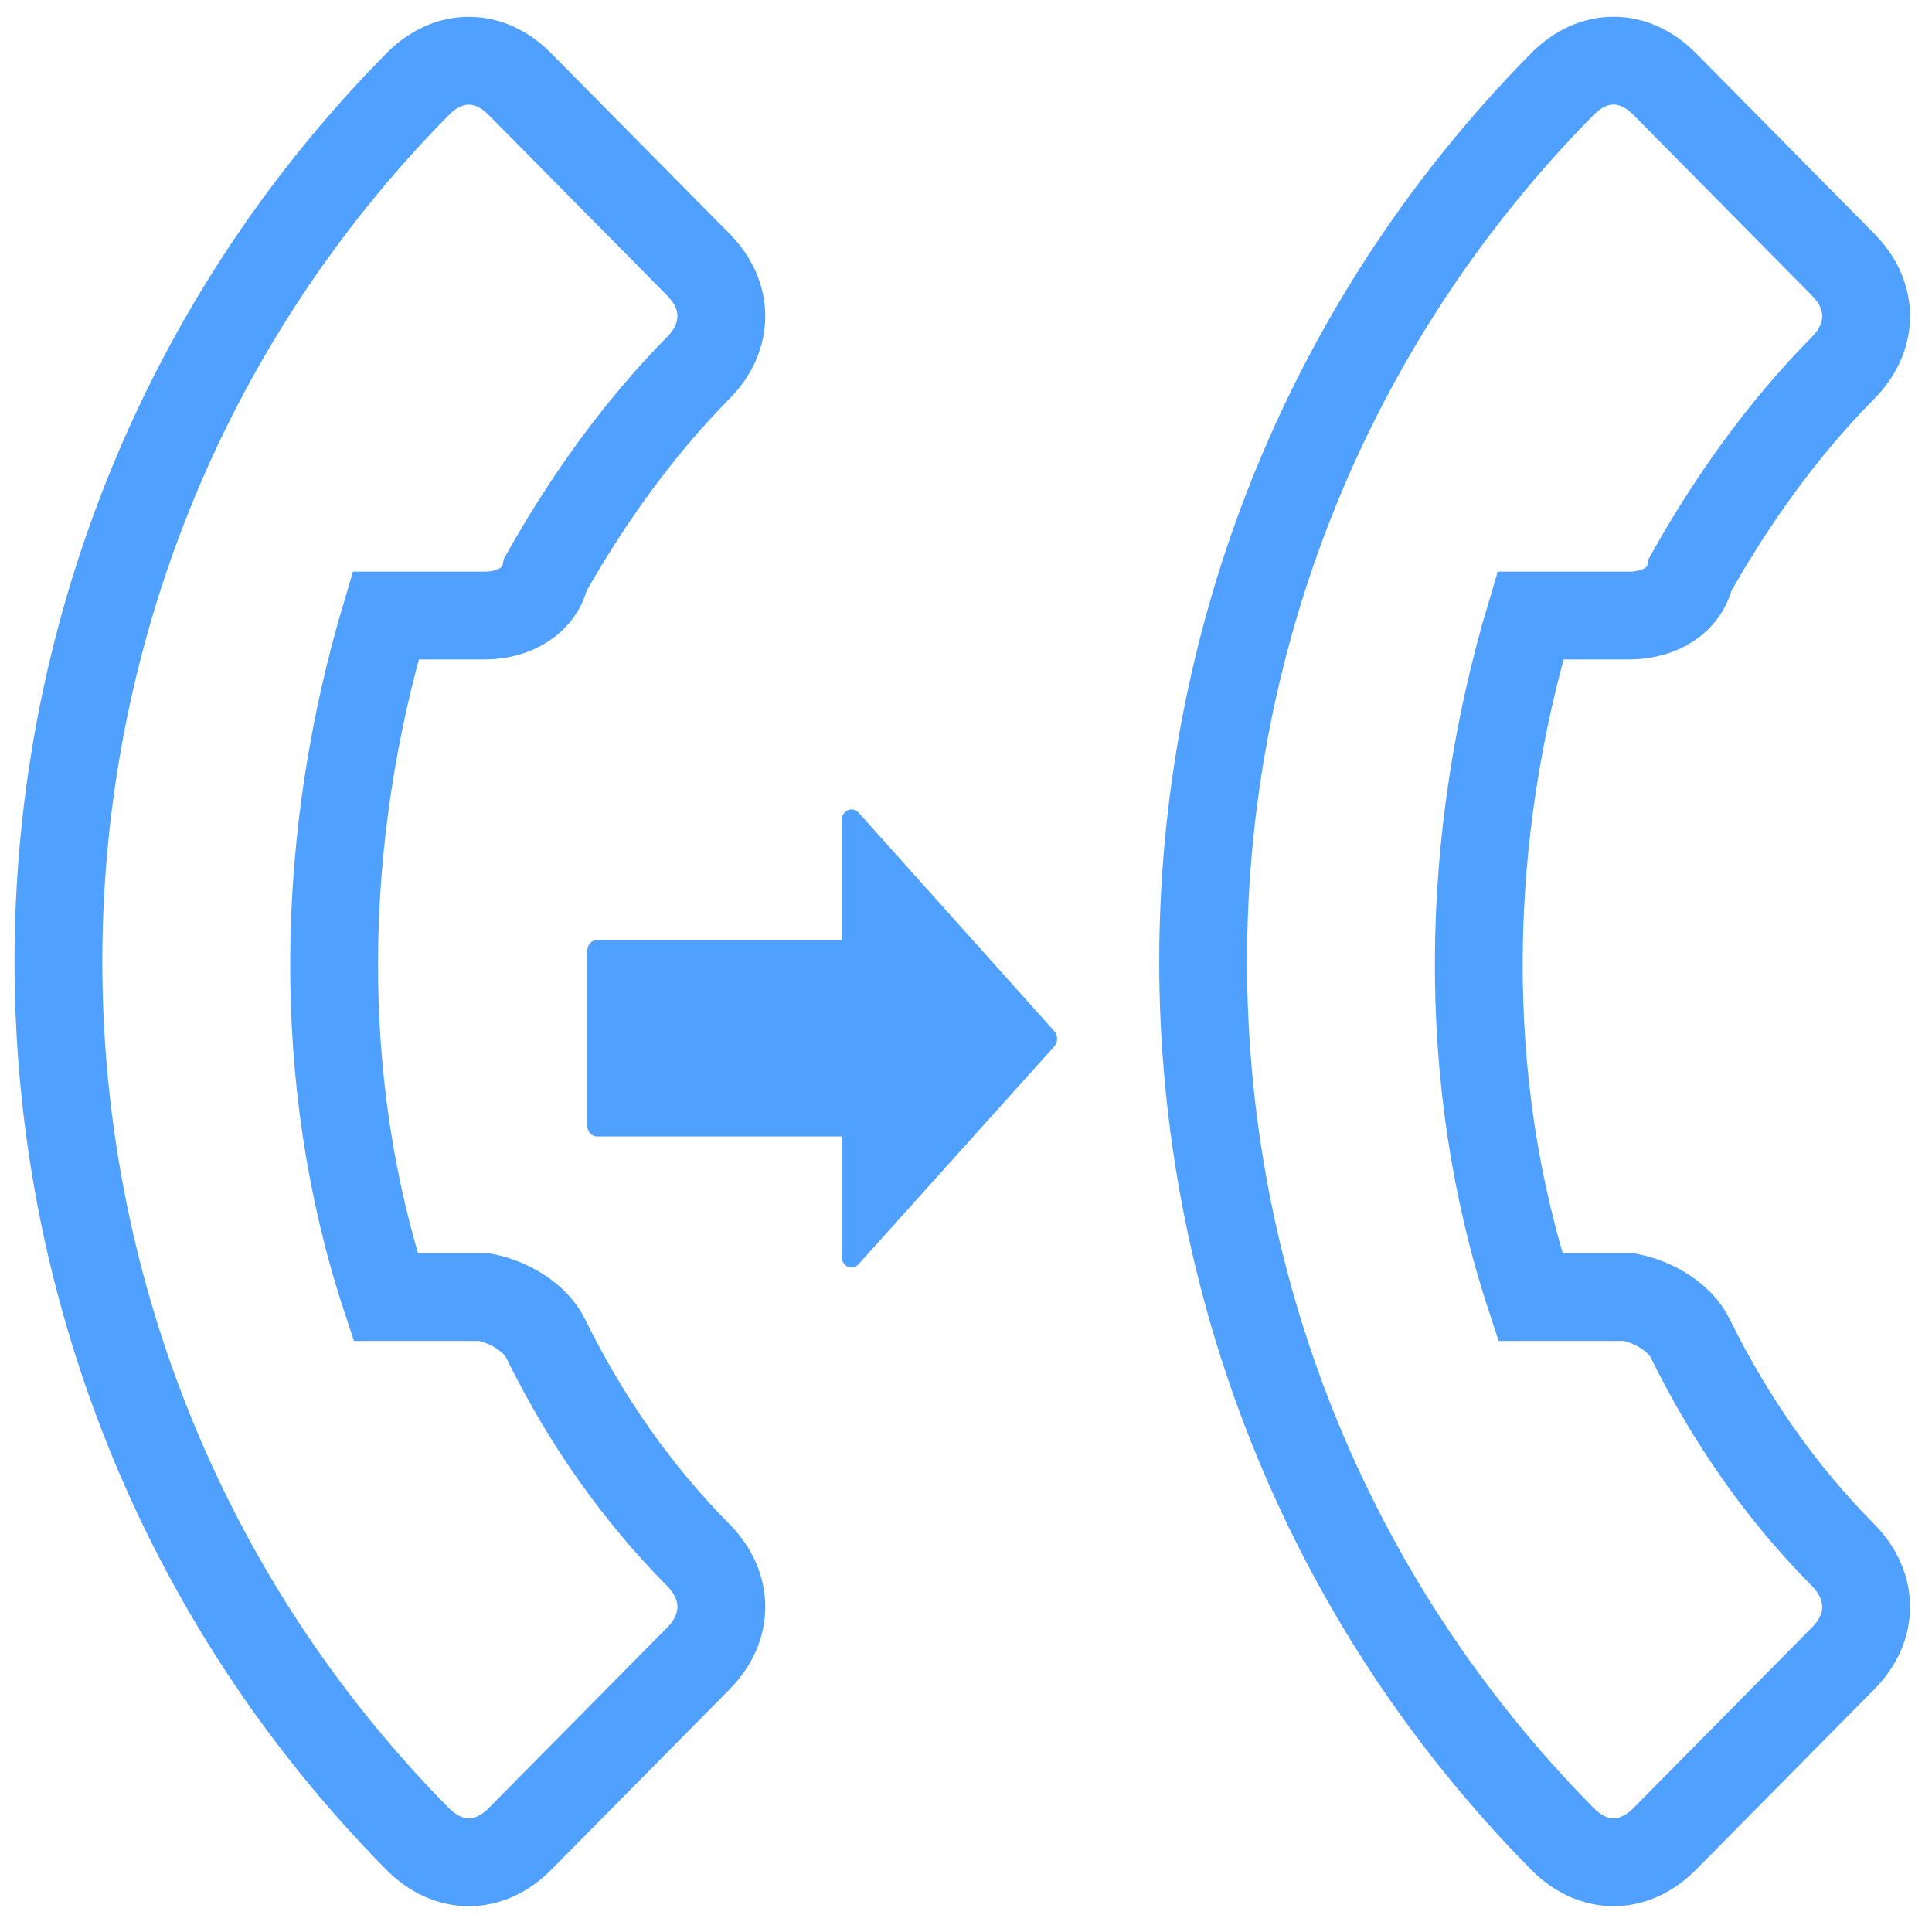 <?xml version="1.0" encoding="utf-8"?>
<!-- Generator: Adobe Illustrator 16.0.0, SVG Export Plug-In . SVG Version: 6.00 Build 0)  -->
<!DOCTYPE svg PUBLIC "-//W3C//DTD SVG 1.1//EN" "http://www.w3.org/Graphics/SVG/1.1/DTD/svg11.dtd">
<svg version="1.1" id="Layer_1" xmlns="http://www.w3.org/2000/svg" xmlns:xlink="http://www.w3.org/1999/xlink" x="0px" y="0px"
	 width="33px" height="33px" viewBox="-1.5 0 33 33" enable-background="new -1.5 0 33 33" xml:space="preserve">
<g id="Call_tracking" display="none">
	<g display="inline">
		<circle fill="none" stroke="#6BB7FF" stroke-width="1.8" stroke-miterlimit="10" cx="25.747" cy="18.33" r="16.913"/>
		<circle fill="none" stroke="#6BB7FF" stroke-width="1.8" stroke-miterlimit="10" cx="25.916" cy="18.161" r="10.709"/>
		<path fill="#6BB7FF" d="M30.998,21.102c0.021,0.164-0.027,0.309-0.15,0.431l-1.432,1.422c-0.064,0.071-0.148,0.132-0.253,0.183
			s-0.207,0.084-0.308,0.098c-0.008,0-0.028,0.002-0.065,0.006c-0.036,0.003-0.082,0.006-0.14,0.006
			c-0.137,0-0.357-0.023-0.662-0.07c-0.307-0.047-0.678-0.16-1.121-0.345c-0.441-0.183-0.942-0.458-1.502-0.824
			c-0.561-0.366-1.156-0.868-1.788-1.508c-0.502-0.496-0.919-0.97-1.25-1.421c-0.33-0.453-0.597-0.871-0.798-1.256
			c-0.2-0.383-0.353-0.731-0.451-1.043c-0.1-0.313-0.168-0.582-0.205-0.809c-0.036-0.228-0.05-0.404-0.043-0.533
			s0.01-0.201,0.01-0.215c0.016-0.101,0.047-0.203,0.098-0.308s0.111-0.188,0.185-0.253l1.433-1.432
			c0.102-0.101,0.215-0.151,0.346-0.151c0.093,0,0.176,0.027,0.248,0.081c0.069,0.054,0.133,0.121,0.183,0.199l1.153,2.187
			c0.063,0.115,0.082,0.24,0.054,0.377c-0.028,0.138-0.091,0.251-0.183,0.345l-0.527,0.527c-0.016,0.016-0.027,0.038-0.038,0.07
			c-0.011,0.031-0.017,0.06-0.017,0.08c0.027,0.15,0.094,0.322,0.192,0.518c0.086,0.172,0.22,0.383,0.398,0.63
			c0.179,0.248,0.435,0.533,0.765,0.856c0.323,0.328,0.61,0.587,0.86,0.771c0.252,0.184,0.462,0.316,0.632,0.403
			c0.168,0.086,0.298,0.14,0.387,0.155l0.137,0.027c0.014,0,0.037-0.007,0.067-0.018c0.033-0.012,0.058-0.023,0.071-0.038
			l0.611-0.624c0.129-0.115,0.28-0.173,0.453-0.173c0.123,0,0.219,0.022,0.291,0.065h0.01l2.08,1.228
			C30.88,20.838,30.971,20.957,30.998,21.102z"/>
	</g>
	<path display="inline" fill="none" stroke="#6BB7FF" stroke-width="1.8" stroke-miterlimit="10" d="M39.855,28.443l10.394,10.75
		c1.87,2.021,1.772,5.156-0.215,6.988l0,0c-1.987,1.834-5.114,1.676-6.984-0.354L32.461,34.395"/>
</g>
<g id="Live_panel" display="none">
	<g display="inline">
		<path fill="none" stroke="#9778E0" stroke-width="1.8" stroke-miterlimit="10" d="M55.918,3.027
			c-0.871-0.872-1.917-1.308-3.143-1.308H8.278c-1.224,0-2.271,0.436-3.143,1.308C4.263,3.898,3.829,4.946,3.829,6.17v30.26
			c0,1.225,0.435,2.271,1.307,3.141c0.872,0.875,1.919,1.313,3.143,1.313h15.129c0,0.703-0.148,1.429-0.445,2.168
			c-0.297,0.742-0.593,1.394-0.89,1.945c-0.298,0.558-0.444,0.965-0.444,1.226c0,0.48,0.176,0.9,0.527,1.254
			C22.509,47.82,22.926,48,23.407,48h14.237c0.479,0,0.896-0.18,1.252-0.531c0.354-0.35,0.522-0.768,0.522-1.252
			c0-0.238-0.146-0.643-0.438-1.209c-0.297-0.563-0.594-1.224-0.896-1.975c-0.299-0.75-0.44-1.467-0.44-2.153h15.133
			c1.224,0,2.27-0.437,3.141-1.31c0.873-0.871,1.309-1.916,1.309-3.146V6.17C57.229,4.946,56.791,3.898,55.918,3.027z
			 M53.357,30.684c0,0.25-0.088,0.463-0.262,0.646c-0.183,0.182-0.388,0.273-0.619,0.273H8.5c-0.238,0-0.445-0.101-0.618-0.273
			c-0.173-0.184-0.262-0.396-0.262-0.646V6.776c0-0.25,0.088-0.466,0.262-0.647C8.056,5.948,8.262,5.856,8.5,5.856h43.979
			c0.238,0,0.443,0.091,0.619,0.272c0.174,0.182,0.26,0.397,0.26,0.647V30.684L53.357,30.684z"/>
	</g>
	<circle display="inline" fill="#8F969D" cx="30.5" cy="36.335" r="2"/>
	<g display="inline">
		<g>
			<path fill="#9778E0" d="M34.587,25.257v-0.411c0.114-0.096,0.222-0.197,0.328-0.306c0.842-0.949,1.373-2.147,1.517-3.421
				c0.756-0.118,1.438-0.533,1.9-1.158c0.635-0.92,0.691-2.245,0.163-3.904c-0.032-0.097-0.095-0.18-0.177-0.232l-0.241-0.167
				c0.036-1.499-0.47-2.958-1.419-4.098c-1.178-1.361-2.986-2.048-5.383-2.057c-2.396,0-4.209,0.696-5.385,2.039
				c-0.949,1.14-1.455,2.602-1.418,4.1l-0.242,0.166c-0.082,0.055-0.145,0.137-0.176,0.232c-0.529,1.669-0.474,2.982,0.162,3.904
				c0.463,0.63,1.145,1.051,1.901,1.172c0.146,1.275,0.676,2.475,1.521,3.426c0.104,0.105,0.215,0.208,0.328,0.307v0.41
				c-1.678,0.333-8.375,1.943-8.262,6.521c0,0.248,0.195,0.449,0.438,0.449H42.41c0.242,0,0.438-0.201,0.438-0.449
				C42.963,27.2,36.266,25.59,34.587,25.257z M25.857,20.114c-0.373-0.13-0.697-0.372-0.931-0.696l0.022,0.004
				c-0.438-0.656-0.479-1.648-0.088-2.959l0.318-0.219c0.135-0.094,0.209-0.252,0.193-0.419c-0.074-1.341,0.352-2.661,1.191-3.694
				c0.99-1.149,2.58-1.724,4.709-1.732c2.127-0.009,3.72,0.583,4.727,1.732c0.839,1.033,1.264,2.354,1.191,3.694
				c-0.021,0.167,0.059,0.325,0.188,0.419l0.32,0.219c0.395,1.307,0.359,2.303-0.088,2.959c-0.234,0.324-0.563,0.567-0.938,0.696
				c0.527-0.616,0.785-1.429,0.714-2.245c-0.08-0.491-0.332-0.938-0.705-1.256c-0.188-4.49-3.259-4.993-4.582-4.993
				c-0.271-0.001-0.561,0.021-0.836,0.063c-0.271-0.042-0.558-0.064-0.832-0.063c-1.314,0-4.382,0.494-4.582,4.993
				c-0.377,0.318-0.629,0.761-0.715,1.252C25.068,18.686,25.328,19.497,25.857,20.114z M35.822,16.432
				c-1.838,0.109-3.665-0.361-5.235-1.347c-0.177-0.128-0.419-0.103-0.569,0.06c-0.875,0.965-2.476,1.189-3.246,1.238
				c0.236-3.174,2.111-3.866,3.688-3.866c0.25-0.002,0.501,0.019,0.749,0.063c0.057,0.012,0.117,0.012,0.175,0
				c0.247-0.044,0.498-0.065,0.749-0.063c1.563,0,3.447,0.709,3.666,3.91L35.822,16.432z M26.925,20.198l0.019,0.005
				c0-0.111-0.039-0.219-0.108-0.303c-0.603-0.703-0.876-1.346-0.801-1.875c0.034-0.295,0.177-0.565,0.397-0.76
				c0.577,0,2.627-0.111,3.941-1.273c1.48,0.872,3.154,1.335,4.863,1.346c0.293,0,0.591,0,0.902-0.049
				c0.215,0.188,0.354,0.45,0.394,0.736c0.073,0.521-0.201,1.172-0.802,1.875c-0.071,0.084-0.11,0.19-0.109,0.303
				c0,0,0,0.09,0,0.234l-2.549,1.397c-0.508-0.489-1.307-0.468-1.783,0.05c-0.479,0.52-0.458,1.34,0.048,1.828
				c0.507,0.491,1.306,0.471,1.783-0.05c0.223-0.24,0.346-0.56,0.346-0.89c0.002-0.041,0.002-0.082,0-0.121l2.013-1.104
				c-0.174,0.887-0.58,1.705-1.174,2.37c-0.777,0.769-1.83,1.17-2.904,1.114H31.18c-1.074,0.055-2.123-0.348-2.9-1.109
				C26.895,22.511,26.925,20.221,26.925,20.198z M32.589,22.775c0,0.22-0.175,0.397-0.39,0.397s-0.391-0.179-0.391-0.397
				c0-0.221,0.176-0.399,0.391-0.399S32.589,22.555,32.589,22.775z M30.837,31.305H20.596c0.346-3.371,5.695-4.779,7.368-5.145
				v0.803c0,1.02,1.209,1.797,2.874,1.928L30.837,31.305L30.837,31.305z M28.839,26.963V26.95v-1.535
				c0.729,0.346,1.522,0.517,2.327,0.502h0.219c0.803,0.015,1.6-0.156,2.327-0.502v1.548c0,0.428-0.952,1.042-2.437,1.042
				C29.79,28.005,28.839,27.391,28.839,26.963z M31.713,31.316V28.88c1.665-0.112,2.874-0.896,2.874-1.925V26.17
				c1.687,0.357,7.009,1.771,7.367,5.146H31.713z"/>
		</g>
	</g>
</g>
<g id="Call_recording" display="none">
	<g display="inline">
		<g>
			<path fill="none" stroke="#FF7885" stroke-width="1.8" stroke-miterlimit="10" d="M42.627,40.311
				c-0.025,0.7-0.333,1.271-0.922,1.688l-6.912,4.916c-0.318,0.251-0.711,0.444-1.176,0.585c-0.469,0.139-0.913,0.195-1.34,0.188
				c-0.031-0.004-0.121-0.014-0.271-0.021c-0.152-0.013-0.347-0.031-0.584-0.067c-0.566-0.098-1.467-0.344-2.699-0.746
				c-1.233-0.396-2.703-1.136-4.41-2.189c-1.705-1.063-3.595-2.543-5.666-4.445c-2.071-1.896-4.202-4.396-6.381-7.479
				c-1.745-2.396-3.147-4.646-4.209-6.75c-1.059-2.104-1.875-4.021-2.445-5.75c-0.572-1.73-0.959-3.278-1.162-4.643
				c-0.203-1.363-0.301-2.528-0.294-3.492c0.005-0.962,0.067-1.709,0.186-2.24C4.458,9.336,4.523,9.04,4.532,8.98
				C4.66,8.563,4.863,8.16,5.144,7.763c0.279-0.398,0.59-0.707,0.933-0.925l6.92-4.959c0.486-0.349,0.998-0.478,1.533-0.389
				c0.388,0.064,0.71,0.232,0.972,0.503c0.262,0.273,0.469,0.59,0.622,0.953l3.284,9.856c0.188,0.52,0.178,1.055-0.034,1.601
				c-0.213,0.547-0.546,0.981-0.997,1.306l-2.549,1.828c-0.07,0.049-0.139,0.138-0.205,0.265s-0.109,0.234-0.124,0.324
				c0.017,0.646,0.167,1.402,0.451,2.275c0.239,0.772,0.646,1.733,1.222,2.886c0.575,1.149,1.438,2.51,2.585,4.073
				c1.114,1.591,2.129,2.854,3.045,3.785c0.917,0.931,1.696,1.633,2.337,2.104c0.641,0.474,1.145,0.776,1.502,0.914l0.541,0.204
				c0.059,0.009,0.158,0.003,0.301-0.021c0.14-0.021,0.246-0.063,0.315-0.105l2.974-2.174c0.615-0.385,1.279-0.521,1.996-0.402
				c0.506,0.084,0.896,0.238,1.162,0.465l0.043,0.014l7.78,6.514C42.313,39.143,42.607,39.697,42.627,40.311z"/>
		</g>
	</g>
	
		<circle display="inline" fill="none" stroke="#FF7885" stroke-width="1.8" stroke-miterlimit="10" cx="39.469" cy="15.261" r="12.844"/>
	<g display="inline">
		<path fill="#FF7885" d="M44.199,14.872c-0.176,0-0.313,0.14-0.313,0.313v1.873c0,2.409-1.962,4.371-4.372,4.371
			s-4.369-1.959-4.369-4.371v-1.873c0-0.172-0.142-0.313-0.313-0.313s-0.313,0.14-0.313,0.313v1.873
			c0,2.649,2.078,4.816,4.688,4.979v1.576h-1.563c-0.174,0-0.313,0.141-0.313,0.313c0,0.174,0.14,0.313,0.313,0.313h3.744
			c0.174,0,0.313-0.14,0.313-0.313c0-0.172-0.141-0.313-0.313-0.313h-1.563v-1.576c2.604-0.162,4.688-2.332,4.688-4.979v-1.873
			C44.512,15.012,44.371,14.872,44.199,14.872z"/>
		<path fill="none" stroke="#FF7885" stroke-miterlimit="10" d="M39.57,19.889c1.547,0,2.808-1.354,2.808-3.022v-6.597
			c0-1.666-1.261-3.023-2.808-3.023s-2.807,1.357-2.807,3.023v6.597C36.766,18.533,38.023,19.889,39.57,19.889z"/>
	</g>
	<path display="inline" fill="#FF7885" d="M32.24,10.071c-0.15,0-0.271,0.122-0.271,0.272v2.655c0,0.15,0.121,0.271,0.271,0.271
		s0.271-0.121,0.271-0.271v-2.655C32.512,10.193,32.391,10.071,32.24,10.071z"/>
	<path display="inline" fill="#FF7885" d="M34.416,12.59c0.148,0,0.271-0.122,0.271-0.271v-1.295c0-0.15-0.121-0.272-0.271-0.272
		s-0.271,0.122-0.271,0.272v1.295C34.145,12.468,34.266,12.59,34.416,12.59z"/>
	<path display="inline" fill="#FF7885" d="M31.152,8.999c-0.149,0-0.273,0.122-0.273,0.272v4.524c0,0.15,0.124,0.271,0.273,0.271
		c0.146,0,0.271-0.123,0.271-0.271V9.271C31.425,9.121,31.302,8.999,31.152,8.999z"/>
	<path display="inline" fill="#FF7885" d="M33.328,9.796c-0.15,0-0.271,0.122-0.271,0.271v3.677c0,0.15,0.121,0.271,0.271,0.271
		c0.148,0,0.271-0.123,0.271-0.271v-3.677C33.6,9.918,33.479,9.796,33.328,9.796z"/>
	<path display="inline" fill="#FF7885" d="M44.074,12.512c0.15,0,0.271-0.122,0.271-0.271v-1.295c0-0.15-0.121-0.272-0.271-0.272
		c-0.147,0-0.271,0.122-0.271,0.272v1.295C43.805,12.39,43.927,12.512,44.074,12.512z"/>
	<g display="inline">
		<path fill="#FF7885" d="M46.122,10.071c-0.149,0-0.272,0.122-0.272,0.272v2.655c0,0.15,0.123,0.271,0.272,0.271
			c0.147,0,0.272-0.121,0.272-0.271v-2.655C46.395,10.193,46.271,10.071,46.122,10.071z"/>
		<path fill="#FF7885" d="M47.21,8.999c-0.149,0-0.271,0.122-0.271,0.272v4.524c0,0.15,0.121,0.271,0.271,0.271
			c0.147,0,0.271-0.123,0.271-0.271V9.271C47.48,9.121,47.357,8.999,47.21,8.999z"/>
		<path fill="#FF7885" d="M45.033,13.473c-0.071,0-0.141,0.028-0.192,0.079c-0.05,0.05-0.077,0.121-0.077,0.192
			c0,0.071,0.027,0.142,0.077,0.192c0.052,0.051,0.121,0.08,0.192,0.08c0.072,0,0.142-0.029,0.193-0.08
			c0.051-0.051,0.08-0.122,0.08-0.192c0-0.072-0.029-0.142-0.08-0.192C45.175,13.501,45.105,13.473,45.033,13.473z"/>
		<path fill="#FF7885" d="M45.033,9.796c-0.149,0-0.271,0.122-0.271,0.271v2.522c0,0.15,0.121,0.272,0.271,0.272
			c0.152,0,0.273-0.122,0.273-0.272v-2.522C45.307,9.918,45.186,9.796,45.033,9.796z"/>
	</g>
</g>
<g id="Quality_control" display="none">
	<g display="inline">
		<g>
			<g id="Quality_assurance_9_">
				<g>
					<g>
						<g>
							<path fill="none" stroke="#50A2FF" stroke-width="1.5" stroke-miterlimit="10" d="M27.751,35.82
								c-1.825,1.979-4.349,2.42-6.587,1.156c-0.809-0.455-1.492-1.088-2.027-1.846l-3.049,7.905
								c-0.138,0.356,0.018,0.63,0.09,0.729c0.073,0.103,0.278,0.315,0.602,0.213L19,43.253c0.252-0.082,0.508-0.121,0.761-0.121
								c1.063,0,2.063,0.705,2.546,1.877l1.002,2.431c0.146,0.354,0.422,0.393,0.534,0.391c0.113-0.001,0.39-0.045,0.527-0.404
								l4.849-12.572C28.686,35.032,28.182,35.354,27.751,35.82z"/>
						</g>
					</g>
					<g>
						<g>
							<path fill="none" stroke="#50A2FF" stroke-width="1.5" stroke-miterlimit="10" d="M44.729,43.04l-3.047-7.905
								c-0.537,0.756-1.219,1.387-2.027,1.842c-2.235,1.268-4.764,0.822-6.588-1.156c-0.428-0.465-0.935-0.784-1.467-0.967
								L36.45,47.43c0.139,0.358,0.411,0.402,0.524,0.403c0.112,0.002,0.391-0.032,0.534-0.39l1.001-2.43
								c0.482-1.174,1.482-1.875,2.549-1.875c0.252,0,0.506,0.035,0.76,0.117l2.222,0.729c0.321,0.104,0.526-0.113,0.604-0.215
								C44.712,43.67,44.866,43.398,44.729,43.04z"/>
						</g>
					</g>
				</g>
				<g>
					<g>
						<path fill="none" stroke="#50A2FF" stroke-width="1.5" stroke-miterlimit="10" d="M45.439,18.673
							c-2.344-1.604-3.071-4.792-1.656-7.257c0.851-1.481,0.408-2.945-0.29-3.821c-0.697-0.875-2.026-1.634-3.66-1.134
							c-2.72,0.833-5.666-0.585-6.709-3.229c-0.626-1.589-2.048-2.156-3.168-2.156s-2.541,0.567-3.168,2.156
							c-1.043,2.644-3.99,4.063-6.707,3.23c-1.633-0.501-2.962,0.257-3.661,1.133c-0.699,0.876-1.142,2.34-0.291,3.821
							c1.416,2.465,0.689,5.652-1.657,7.257c-1.409,0.966-1.645,2.478-1.396,3.57c0.25,1.092,1.118,2.351,2.807,2.606
							c2.811,0.432,4.85,2.986,4.641,5.819c-0.123,1.703,0.912,2.832,1.92,3.317c1.011,0.484,2.535,0.594,3.791-0.568
							c1.043-0.963,2.383-1.443,3.723-1.443c1.339,0,2.68,0.48,3.721,1.443c1.258,1.162,2.783,1.057,3.793,0.568
							c1.01-0.485,2.045-1.613,1.92-3.317c-0.207-2.833,1.832-5.392,4.641-5.819c1.689-0.258,2.56-1.517,2.81-2.606
							C47.085,21.15,46.85,19.639,45.439,18.673z M29.956,29.523c-6.146,0-11.147-5-11.147-11.146
							c0-6.146,5.002-11.146,11.147-11.146s11.147,5.001,11.147,11.147C41.104,24.525,36.102,29.523,29.956,29.523z M29.956,26.523
							c-4.492,0-8.146-3.653-8.146-8.146s3.653-8.147,8.146-8.147s8.147,3.655,8.147,8.147
							C38.104,22.871,34.447,26.523,29.956,26.523z"/>
					</g>
				</g>
			</g>
			<g id="surface1_18_">
				<path fill="#50A2FF" d="M34.275,17.055l-4.93,4.93c-0.207,0.207-0.479,0.313-0.75,0.313c-0.271,0-0.541-0.104-0.75-0.313
					L25.962,20.1c-0.414-0.414-0.414-1.084,0-1.498s1.084-0.414,1.499,0l1.135,1.135l4.182-4.182c0.414-0.414,1.087-0.414,1.498,0
					C34.689,15.968,34.689,16.639,34.275,17.055z"/>
			</g>
		</g>
	</g>
	<line display="inline" fill="none" stroke="#000000" stroke-width="0.3" x1="12.24" y1="-53.674" x2="12.24" y2="-17.674"/>
	<line display="inline" fill="none" stroke="#000000" stroke-width="0.3" x1="-41.76" y1="0.326" x2="-5.76" y2="0.326"/>
	<line display="inline" fill="none" stroke="#000000" stroke-width="0.3" x1="-41.76" y1="48.583" x2="-5.76" y2="48.583"/>
	<line display="inline" fill="none" stroke="#000000" stroke-width="0.3" x1="12.24" y1="102.583" x2="12.24" y2="66.583"/>
	<line display="inline" fill="none" stroke="#000000" stroke-width="0.3" x1="47.673" y1="-53.674" x2="47.673" y2="-17.674"/>
	<line display="inline" fill="none" stroke="#000000" stroke-width="0.3" x1="101.673" y1="0.326" x2="65.673" y2="0.326"/>
	<line display="inline" fill="none" stroke="#000000" stroke-width="0.3" x1="101.673" y1="48.583" x2="65.673" y2="48.583"/>
	<line display="inline" fill="none" stroke="#000000" stroke-width="0.3" x1="47.673" y1="102.583" x2="47.673" y2="66.583"/>
</g>
<g id="Key_insights" display="none">
	<path display="inline" fill="none" stroke="#BCBCBC" stroke-width="1.5" stroke-miterlimit="10" d="M33.458,15.932l-1.584,1.596
		v2.242l1.604,1.592h2.242l1.584-1.598v-2.242L35.7,15.93L33.458,15.932L33.458,15.932z"/>
	<path display="inline" fill="none" stroke="#BCBCBC" stroke-width="1.5" stroke-miterlimit="10" d="M47.902,7.072l3.481-3.486
		l-1.92-1.92l-3.501,3.5C46.66,5.752,47.307,6.388,47.902,7.072z"/>
	<path display="inline" fill="none" stroke="#BCBCBC" stroke-width="1.5" stroke-miterlimit="10" d="M19.158,28.177L5.154,42.18
		l-0.037,0.504c-0.107,1.493,0.385,2.867,1.386,3.865c0.911,0.914,2.13,1.402,3.467,1.402c0.133,0,0.266-0.006,0.4-0.016
		l0.505-0.035l14.003-14.004L19.158,28.177z"/>
	<path display="inline" fill="none" stroke="#BCBCBC" stroke-width="1.5" stroke-miterlimit="10" d="M5.083,23.443v2.716h13.538
		c-0.41-0.869-0.751-1.776-1.02-2.716H5.083z"/>
	<path display="inline" fill="none" stroke="#BCBCBC" stroke-width="1.5" stroke-miterlimit="10" d="M34.589,3.712
		c-8.248,0-14.935,6.686-14.935,14.935c0,8.248,6.688,14.935,14.935,14.935c8.249,0,14.935-6.687,14.935-14.935
		C49.523,10.398,42.838,3.712,34.589,3.712z M42.734,20.003h-4.854l3.684,3.653l-1.912,1.927l-3.705-3.677v4.886H33.23v-5.079
		l-3.924,3.953l-1.928-1.912l3.723-3.75h-4.658V17.29h4.85l-3.679-3.652l1.913-1.928l3.705,3.679V10.5h2.718v4.623l3.38-3.407
		l1.928,1.913l-3.631,3.66h5.107V20.003L42.734,20.003z"/>
	<path display="inline" fill="none" stroke="#BCBCBC" stroke-width="1.5" stroke-miterlimit="10" d="M13.191,6.806
		c0.083-0.324,0.128-0.663,0.128-1.012c0-2.246-1.827-4.073-4.073-4.073S5.174,3.548,5.174,5.794s1.827,4.073,4.073,4.073
		c0.874,0,1.683-0.277,2.347-0.748l6.838,2.431c0.371-0.842,0.805-1.652,1.299-2.419L13.191,6.806z M9.156,7.061
		c-0.75,0-1.358-0.607-1.358-1.357s0.608-1.357,1.358-1.357s1.357,0.608,1.357,1.357S9.906,7.061,9.156,7.061z"/>
	<path display="inline" fill="none" stroke="#BCBCBC" stroke-width="1.5" stroke-miterlimit="10" d="M43.045,42.54
		c-0.409-1.154-1.326-2.071-2.482-2.481v-4.805c-0.875,0.314-1.783,0.564-2.715,0.738v4.066c-1.578,0.561-2.716,2.066-2.716,3.84
		c0,2.244,1.828,4.072,4.073,4.072c1.771,0,3.279-1.139,3.84-2.719h8.379V42.54H43.045z M39.205,45.256
		c-0.749,0-1.357-0.607-1.357-1.357c0-0.748,0.608-1.354,1.357-1.354c0.751,0,1.357,0.606,1.357,1.354
		C40.563,44.648,39.956,45.256,39.205,45.256z"/>
</g>
<g display="none">
	<rect x="-58.834" y="-249" display="inline" fill="#906CDE" width="149.334" height="28"/>
</g>
<g id="Better_training_1_" display="none">
	<path display="inline" fill="none" stroke="#3CD458" stroke-width="1.5" stroke-miterlimit="10" d="M7.406,48.5h12.75v-4.158
		c0-3.828-3.148-7.023-7.031-7.023S6,40.514,6,44.342v2.772C6,47.881,6.63,48.5,7.406,48.5z"/>
	<path display="inline" fill="none" stroke="#3CD458" stroke-width="1.5" stroke-miterlimit="10" d="M17.344,33.161
		c0-2.298-1.889-4.159-4.219-4.159s-4.313,1.861-4.313,4.159c0,2.296,1.983,4.157,4.313,4.157S17.344,35.457,17.344,33.161z"/>
	<path display="inline" fill="none" stroke="#3CD458" stroke-width="1.5" stroke-miterlimit="10" d="M22.969,44.342V48.5h14.156
		v-4.158c0-3.828-3.241-7.023-7.125-7.023S22.969,40.514,22.969,44.342z"/>
	<path display="inline" fill="none" stroke="#3CD458" stroke-width="1.5" stroke-miterlimit="10" d="M34.313,33.161
		c0-2.298-1.979-4.159-4.313-4.159c-2.33,0-4.219,1.861-4.219,4.159c0,2.296,1.889,4.157,4.219,4.157S34.313,35.457,34.313,33.161z"
		/>
	<path display="inline" fill="none" stroke="#3CD458" stroke-width="1.5" stroke-miterlimit="10" d="M46.969,37.318
		c-3.884,0-7.031,3.195-7.031,7.021v4.16h12.656c0.777,0,1.406-0.619,1.406-1.386v-2.772C54,40.514,50.854,37.318,46.969,37.318z"/>
	<path display="inline" fill="none" stroke="#3CD458" stroke-width="1.5" stroke-miterlimit="10" d="M51.188,33.161
		c0,2.296-1.889,4.157-4.219,4.157s-4.219-1.861-4.219-4.157c0-2.298,1.889-4.159,4.219-4.159S51.188,30.863,51.188,33.161z"/>
	<path display="inline" fill="none" stroke="#3CD458" stroke-width="1.5" stroke-miterlimit="10" d="M51.188,10.983
		c0,2.296-1.889,4.158-4.219,4.158s-4.219-1.862-4.219-4.158s1.889-4.159,4.219-4.159S51.188,8.687,51.188,10.983z"/>
	<path display="inline" fill="none" stroke="#3CD458" stroke-width="1.5" stroke-miterlimit="10" d="M46.969,15.141
		c-3.884,0-7.031,3.104-7.031,6.933v11.089c0-3.822,3.154-6.934,7.031-6.934S54,29.339,54,33.161V22.072
		C54,18.243,50.854,15.141,46.969,15.141z"/>
	<path display="inline" fill="none" stroke="#3CD458" stroke-width="1.5" stroke-miterlimit="10" d="M7.406,23.458h29.719v-1.386
		c0-2.635,1.078-5.021,2.813-6.771V2.573c0-0.765-0.629-1.386-1.402-1.386H7.406C6.629,1.188,6,1.808,6,2.573v19.499
		C6,22.837,6.629,23.458,7.406,23.458z M22.969,8.21c0-0.766,0.629-1.386,1.406-1.386s1.406,0.62,1.406,1.386v8.315
		c0,0.767-0.629,1.388-1.406,1.388s-1.406-0.621-1.406-1.388V8.21z M17.344,10.983c0-0.766,0.629-1.387,1.406-1.387
		s1.406,0.621,1.406,1.387v5.544c0,0.766-0.629,1.387-1.406,1.387s-1.406-0.621-1.406-1.387V10.983z M11.719,13.755
		c0-0.766,0.629-1.386,1.406-1.386s1.406,0.62,1.406,1.386v2.772c0,0.766-0.629,1.387-1.406,1.387s-1.406-0.621-1.406-1.387V13.755z
		"/>
	<g id="Better_training" display="inline">
		<path fill="none" stroke="#3CD458" stroke-width="1.5" stroke-miterlimit="10" d="M7.406,48.5h12.75v-4.158
			c0-3.828-3.148-7.023-7.031-7.023S6,40.514,6,44.342v2.772C6,47.881,6.63,48.5,7.406,48.5z"/>
		<path fill="none" stroke="#3CD458" stroke-width="1.5" stroke-miterlimit="10" d="M17.344,33.161c0-2.298-1.889-4.159-4.219-4.159
			s-4.313,1.861-4.313,4.159c0,2.296,1.983,4.157,4.313,4.157S17.344,35.457,17.344,33.161z"/>
		<path fill="none" stroke="#3CD458" stroke-width="1.5" stroke-miterlimit="10" d="M22.969,44.342V48.5h14.156v-4.158
			c0-3.828-3.241-7.023-7.125-7.023S22.969,40.514,22.969,44.342z"/>
		<path fill="none" stroke="#3CD458" stroke-width="1.5" stroke-miterlimit="10" d="M34.313,33.161c0-2.298-1.979-4.159-4.313-4.159
			c-2.33,0-4.219,1.861-4.219,4.159c0,2.296,1.889,4.157,4.219,4.157S34.313,35.457,34.313,33.161z"/>
		<path fill="none" stroke="#3CD458" stroke-width="1.5" stroke-miterlimit="10" d="M46.969,37.318
			c-3.884,0-7.031,3.195-7.031,7.021v4.16h12.656c0.777,0,1.406-0.619,1.406-1.386v-2.772C54,40.514,50.854,37.318,46.969,37.318z"
			/>
		<path fill="none" stroke="#3CD458" stroke-width="1.5" stroke-miterlimit="10" d="M51.188,33.161c0,2.296-1.889,4.157-4.219,4.157
			s-4.219-1.861-4.219-4.157c0-2.298,1.889-4.159,4.219-4.159S51.188,30.863,51.188,33.161z"/>
		<path fill="none" stroke="#3CD458" stroke-width="1.5" stroke-miterlimit="10" d="M51.188,10.983c0,2.296-1.889,4.158-4.219,4.158
			s-4.219-1.862-4.219-4.158s1.889-4.159,4.219-4.159S51.188,8.687,51.188,10.983z"/>
		<path fill="none" stroke="#3CD458" stroke-width="1.5" stroke-miterlimit="10" d="M46.969,15.141
			c-3.884,0-7.031,3.104-7.031,6.933v11.089c0-3.822,3.154-6.934,7.031-6.934S54,29.339,54,33.161V22.072
			C54,18.243,50.854,15.141,46.969,15.141z"/>
		<path fill="none" stroke="#3CD458" stroke-width="1.5" stroke-miterlimit="10" d="M7.406,23.458h29.719v-1.386
			c0-2.635,1.078-5.021,2.813-6.771V2.573c0-0.765-0.629-1.386-1.402-1.386H7.406C6.629,1.188,6,1.808,6,2.573v19.499
			C6,22.837,6.629,23.458,7.406,23.458z M22.969,8.21c0-0.766,0.629-1.386,1.406-1.386s1.406,0.62,1.406,1.386v8.315
			c0,0.767-0.629,1.388-1.406,1.388s-1.406-0.621-1.406-1.388V8.21z M17.344,10.983c0-0.766,0.629-1.387,1.406-1.387
			s1.406,0.621,1.406,1.387v5.544c0,0.766-0.629,1.387-1.406,1.387s-1.406-0.621-1.406-1.387V10.983z M11.719,13.755
			c0-0.766,0.629-1.386,1.406-1.386s1.406,0.62,1.406,1.386v2.772c0,0.766-0.629,1.387-1.406,1.387s-1.406-0.621-1.406-1.387V13.755
			z"/>
	</g>
</g>
<g id="Future_evidence" display="none">
	<g display="inline">
		<g>
			<path fill="none" stroke="#FD4953" stroke-width="1.4" stroke-miterlimit="10" d="M43.297,9.576c0-1.086-0.425-2.11-1.193-2.878
				l-3.838-3.84c-0.759-0.758-1.834-1.193-2.906-1.193H35.13V9.81h8.17L43.297,9.576L43.297,9.576z"/>
		</g>
	</g>
	<g display="inline">
		<g>
			<path fill="none" stroke="#FD4953" stroke-width="1.4" stroke-miterlimit="10" d="M32.838,29.678
				c0.26-0.789,0.712-1.523,1.305-2.117l9.191-9.156v-5.878h-9.539c-0.75,0-1.313-0.607-1.313-1.357V1.665H12.12
				c-2.245,0-4.072,1.827-4.072,4.072v38.19C8.047,46.173,9.875,48,12.12,48h27.104c2.246,0,4.106-1.827,4.106-4.072V33.797
				l-1.492,1.454c-0.604,0.601-1.313,1.035-2.106,1.302l-4.317,1.439l-0.656,0.037c-1.088,0-2.116-0.527-2.755-1.412
				c-0.634-0.885-0.806-2.026-0.463-3.059L32.838,29.678z M14.834,26.1h13.531c0.751,0,1.357,0.607,1.357,1.356
				c0,0.751-0.606,1.356-1.357,1.356H14.834c-0.751,0-1.357-0.605-1.357-1.356C13.477,26.707,14.083,26.1,14.834,26.1z
				 M13.477,22.027c0-0.75,0.606-1.357,1.357-1.357h13.531c0.751,0,1.357,0.607,1.357,1.357s-0.606,1.355-1.357,1.355H14.834
				C14.083,23.384,13.477,22.777,13.477,22.027z M13.477,32.886c0-0.749,0.606-1.356,1.357-1.356h13.531
				c0.751,0,1.357,0.607,1.357,1.356c0,0.751-0.606,1.357-1.357,1.357H14.834C14.083,34.243,13.477,33.637,13.477,32.886z
				 M33.795,39.674c0.751,0,1.357,0.607,1.357,1.357s-0.606,1.357-1.357,1.357H25.65c-0.752,0-1.357-0.607-1.357-1.357
				s0.605-1.357,1.357-1.357H33.795z M14.834,17.955c-0.751,0-1.357-0.607-1.357-1.357s0.606-1.356,1.357-1.356h18.96
				c0.751,0,1.356,0.606,1.356,1.356s-0.605,1.357-1.356,1.357H14.834z"/>
		</g>
	</g>
	<g display="inline">
		<g>
			<path fill="none" stroke="#FD4953" stroke-width="1.4" stroke-miterlimit="10" d="M35.297,30.878l-1.182,3.543
				c-0.176,0.53,0.328,1.035,0.859,0.858l3.541-1.184L35.297,30.878z"/>
		</g>
	</g>
	<g display="inline">
		<g>
			<path fill="none" stroke="#FD4953" stroke-width="1.4" stroke-miterlimit="10" d="M45.84,19.702l-8.941,8.94l3.857,3.854
				c2.02-2.021,5.951-5.954,8.939-8.941L45.84,19.702z"/>
		</g>
	</g>
	<g display="inline">
		<g>
			<path fill="none" stroke="#FD4953" stroke-width="1.4" stroke-miterlimit="10" d="M53.585,15.809
				c-0.478-0.479-1.181-0.754-1.926-0.754c-0.746,0-1.448,0.273-1.927,0.756l-1.979,1.974l3.854,3.854
				c1.08-1.082,1.826-1.828,1.976-1.975C54.646,18.604,54.646,16.873,53.585,15.809z"/>
		</g>
	</g>
	<g display="inline">
		<g>
			<g>
				<path fill="none" stroke="#FD4953" stroke-width="1.4" stroke-miterlimit="10" d="M53.587,19.665L53.587,19.665
					c0.004-0.003,0.005-0.005,0.007-0.007C53.592,19.659,53.591,19.662,53.587,19.665z"/>
				<path fill="none" stroke="#FD4953" stroke-width="1.4" stroke-miterlimit="10" d="M53.594,19.657
					c0.006-0.005,0.01-0.011,0.014-0.013C53.604,19.646,53.6,19.652,53.594,19.657z"/>
				<path fill="none" stroke="#FD4953" stroke-width="1.4" stroke-miterlimit="10" d="M53.605,19.645
					C53.617,19.636,53.617,19.636,53.605,19.645L53.605,19.645z"/>
			</g>
		</g>
	</g>
</g>
<g id="Customer_satisfaction" display="none">
	<path display="inline" fill="none" stroke="#FFBB02" stroke-width="1.5" stroke-miterlimit="10" d="M26.096,27.716
		c0,2.245,1.826,4.071,4.071,4.071c2.246,0,4.071-1.826,4.071-4.071c0-2.247-1.825-4.073-4.071-4.073S26.096,25.469,26.096,27.716z"
		/>
	<path display="inline" fill="none" stroke="#FFBB02" stroke-width="1.5" stroke-miterlimit="10" d="M30.167,34.502
		c-4.491,0-8.146,3.654-8.146,8.145v5.521h16.289v-5.521C38.313,38.156,34.658,34.502,30.167,34.502z"/>
	<path display="inline" fill="none" stroke="#FFBB02" stroke-width="1.5" stroke-miterlimit="10" d="M19.309,30.432
		c0-2.248-1.828-4.072-4.073-4.072s-4.072,1.824-4.072,4.072c0,2.244,1.827,4.07,4.072,4.07S19.309,32.676,19.309,30.432z"/>
	<path display="inline" fill="none" stroke="#FFBB02" stroke-width="1.5" stroke-miterlimit="10" d="M49.171,30.432
		c0-2.248-1.825-4.072-4.073-4.072c-2.244,0-4.07,1.824-4.07,4.072c0,2.244,1.826,4.07,4.07,4.07
		C47.346,34.502,49.171,32.676,49.171,30.432z"/>
	<path display="inline" fill="none" stroke="#FFBB02" stroke-width="1.5" stroke-miterlimit="10" d="M13.878,1.833l-2.065,4.868
		L7,7.381l3.471,3.297l-0.798,4.82l4.205-2.198l4.205,2.198l-0.798-4.82l3.381-3.297l-4.671-0.679L13.878,1.833z"/>
	<path display="inline" fill="none" stroke="#FFBB02" stroke-width="1.5" stroke-miterlimit="10" d="M32.282,6.702l-2.115-4.868
		l-2.065,4.868L23.38,7.381l3.381,3.297l-0.799,4.82l4.205-2.198l4.205,2.198l-0.799-4.82l3.381-3.297L32.282,6.702z"/>
	<path display="inline" fill="none" stroke="#FFBB02" stroke-width="1.5" stroke-miterlimit="10" d="M46.456,1.833l-2.065,4.868
		L39.668,7.38l3.382,3.297l-0.8,4.82l4.206-2.198l4.205,2.198l-0.8-4.82l3.473-3.297L48.57,6.701L46.456,1.833z"/>
	<path display="inline" fill="none" stroke="#FFBB02" stroke-width="1.5" stroke-miterlimit="10" d="M45.098,37.217
		c-1.803,0-3.453,0.605-4.804,1.598c0.453,1.196,0.731,2.48,0.731,3.832v5.521h12.309v-2.807
		C53.334,40.863,49.598,37.217,45.098,37.217z"/>
	<path display="inline" fill="none" stroke="#FFBB02" stroke-width="1.5" stroke-miterlimit="10" d="M7,45.361v2.806h12.309v-5.521
		c0-1.354,0.277-2.64,0.731-3.832c-1.349-0.992-3.001-1.602-4.805-1.602C10.736,37.217,7,40.863,7,45.361z"/>
</g>
<g id="Regulatory_compliance" display="none">
	<g display="inline">
		<polygon fill="none" stroke="#906CDE" stroke-width="1.5" stroke-miterlimit="10" points="21.342,42.282 15.625,48 44.208,48 
			38.491,42.282 		"/>
		<path fill="none" stroke="#906CDE" stroke-width="1.5" stroke-miterlimit="10" d="M1.334,1.85v37.158H58.5V1.85H1.334z M53.834,34
			H5.5V6.333h48.334V34z"/>
	</g>
	<g display="inline">
		<path fill="#906CDE" d="M24.675,15.634c0.062,0.375,0.207,0.61,0.349,0.763c0.338,2.254,2.229,4.35,3.951,4.35
			c2.008,0,3.84-2.266,4.194-4.346c0.144-0.147,0.29-0.387,0.354-0.765c0.11-0.423,0.263-1.157,0.004-1.5
			c-0.017-0.018-0.03-0.034-0.045-0.05c0.244-0.887,0.554-2.72-0.549-3.969c-0.1-0.126-0.711-0.861-2.029-1.25l-0.625-0.218
			c-1.037-0.32-1.69-0.391-1.717-0.395c-0.045-0.004-0.097,0-0.143,0.012c-0.037,0.01-0.156,0.042-0.254,0.031
			c-0.249-0.035-0.62,0.092-0.688,0.117c-0.088,0.033-2.094,0.839-2.703,2.708c-0.057,0.152-0.301,0.946,0.022,2.896
			c-0.048,0.031-0.092,0.07-0.128,0.121C24.413,14.477,24.561,15.211,24.675,15.634z M25.463,11.385
			c0.005-0.009,0.008-0.019,0.012-0.031c0.498-1.54,2.256-2.252,2.27-2.258c0.081-0.031,0.236-0.075,0.32-0.075
			c0.172,0.023,0.371-0.007,0.479-0.032c0.179,0.024,0.729,0.114,1.506,0.354l0.634,0.217c1.174,0.347,1.672,0.997,1.674,1.001
			c0.01,0.01,0.02,0.019,0.021,0.028c1.02,1.146,0.495,3.043,0.311,3.597c-0.043,0.131-0.014,0.274,0.084,0.371
			c0.049,0.051,0.104,0.084,0.168,0.103c0.004,0.18-0.049,0.509-0.129,0.798c-0.002,0.014-0.006,0.027-0.008,0.042
			c-0.031,0.203-0.102,0.353-0.193,0.418c-0.074,0.06-0.133,0.147-0.146,0.245c-0.242,1.74-1.855,3.852-3.486,3.852
			c-1.373,0-3.011-1.941-3.24-3.844c-0.012-0.102-0.063-0.188-0.146-0.249c-0.092-0.069-0.16-0.219-0.191-0.42
			c0-0.017-0.004-0.028-0.008-0.042c-0.076-0.27-0.123-0.574-0.127-0.758c0.067-0.008,0.137-0.031,0.194-0.078
			c0.106-0.085,0.161-0.225,0.136-0.357C25.189,12.147,25.463,11.385,25.463,11.385z"/>
		<path fill="#906CDE" d="M36.232,21.959c-1.082-0.713-2.717-1.23-2.717-1.23c-1.646-0.58-1.654-1.155-1.654-1.155
			c-3.229,6.36-5.674,0.021-5.674,0.021c-0.227,0.858-3.547,1.865-3.547,1.865c-0.972,0.372-1.382,0.932-1.382,0.932
			c-1.436,2.129-1.604,6.865-1.604,6.865c0.02,1.081,0.486,1.194,0.486,1.194c3.299,1.473,8.479,1.733,8.479,1.733
			c1.442,0.028,2.774-0.067,3.956-0.228c-1.133-1.062-1.848-2.563-1.848-4.229C30.727,24.636,33.172,22.107,36.232,21.959z"/>
		<path fill="#906CDE" d="M36.068,23.27c-2.291,0-4.156,1.863-4.156,4.155c0,2.296,1.865,4.156,4.156,4.156
			c2.293,0,4.156-1.86,4.156-4.156C40.225,25.134,38.359,23.27,36.068,23.27z"/>
		<path fill="#FFFFFF" d="M33.29,27.645c-0.043-0.043-0.065-0.105-0.065-0.149s0.022-0.109,0.065-0.153l0.308-0.306
			c0.088-0.091,0.217-0.091,0.305,0l0.022,0.021l1.202,1.291c0.043,0.045,0.109,0.045,0.154,0l2.93-3.041h0.021l0,0
			c0.088-0.089,0.22-0.089,0.307,0l0.307,0.308c0.088,0.09,0.088,0.22,0,0.308l0,0l-3.498,3.631
			c-0.043,0.045-0.09,0.065-0.154,0.065c-0.063,0-0.106-0.021-0.149-0.065l-1.706-1.837L33.29,27.645z"/>
	</g>
</g>
<g id="Measurable_ROI" display="none">
	<g display="inline">
		<path fill="none" stroke="#50A2FF" stroke-width="1.5" stroke-miterlimit="10" d="M28.02,11.627v2.867
			c-3.259,0.652-5.082,2.736-5.082,5.342c0,2.867,2.215,4.432,5.342,5.473c2.216,0.783,3.129,1.438,3.129,2.605
			c0,1.172-1.176,1.825-2.868,1.825c-1.954,0-3.646-0.653-4.951-1.304l-0.912,3.519c1.173,0.651,3.128,1.175,5.081,1.301v2.87h2.997
			v-3.13c3.39-0.651,5.345-2.865,5.345-5.472c0-2.734-1.434-4.301-4.951-5.604c-2.604-0.911-3.646-1.563-3.646-2.604
			c0-0.782,0.65-1.693,2.607-1.693c2.211,0,3.517,0.652,4.295,1.043l0.912-3.387c-1.043-0.522-2.344-0.914-4.299-1.043V11.63
			L28.02,11.627L28.02,11.627z"/>
	</g>
	<g display="inline">
		<g>
			<path fill="none" stroke="#50A2FF" stroke-width="1.5" stroke-miterlimit="10" d="M16.146,10.806
				c7.47-7.608,19.576-7.608,27.045,0l-2.254,2.296l10.146,3.443L47.7,6.212l-2.255,2.299c-8.717-8.877-22.84-8.877-31.555,0
				C8.316,14.188,6.326,22.12,7.886,29.423l3.627,1.235C9.337,23.9,10.872,16.177,16.146,10.806z"/>
			<path fill="none" stroke="#50A2FF" stroke-width="1.5" stroke-miterlimit="10" d="M47.822,18.497
				c2.178,6.76,0.646,14.481-4.631,19.854c-7.476,7.604-19.576,7.604-27.047,0l2.254-2.297L8.257,32.611l3.38,10.332l3.381-3.447
				l-1.127,1.152c8.714,8.873,22.841,8.873,31.554,0c5.578-5.686,7.563-13.61,6.009-20.918L47.822,18.497z"/>
		</g>
	</g>
</g>
<g id="Daily_reports" display="none">
	<path display="inline" fill="none" stroke="#BCBCBC" stroke-width="1.5" stroke-miterlimit="10" d="M51.5,47.758
		c0,0.338-0.286,0.612-0.632,0.612h-40.23c-0.348,0-0.632-0.274-0.632-0.612V1.49c0-0.335,0.284-0.611,0.632-0.611h40.23
		c0.346,0,0.632,0.275,0.632,0.611V47.758z"/>
	<g display="inline">
		<path fill="none" stroke="#BCBCBC" stroke-width="0.75" stroke-miterlimit="10" d="M46.414,6.487h-8.758
			c-0.522,0-0.943-0.423-0.943-0.944c0-0.522,0.421-0.944,0.943-0.944h8.758c0.521,0,0.945,0.422,0.945,0.944
			C47.359,6.064,46.938,6.487,46.414,6.487z"/>
		<path fill="none" stroke="#BCBCBC" stroke-width="0.75" stroke-miterlimit="10" d="M46.414,9.697h-8.758
			c-0.522,0-0.943-0.423-0.943-0.944c0-0.522,0.421-0.944,0.943-0.944h8.758c0.521,0,0.945,0.422,0.945,0.944
			C47.359,9.274,46.938,9.697,46.414,9.697z"/>
		<path fill="none" stroke="#BCBCBC" stroke-width="0.75" stroke-miterlimit="10" d="M46.414,12.907h-8.758
			c-0.522,0-0.943-0.422-0.943-0.944s0.421-0.944,0.943-0.944h8.758c0.521,0,0.945,0.423,0.945,0.944S46.938,12.907,46.414,12.907z"
			/>
		<path fill="none" stroke="#BCBCBC" stroke-width="0.75" stroke-miterlimit="10" d="M46.414,16.118h-8.758
			c-0.522,0-0.943-0.423-0.943-0.944s0.421-0.945,0.943-0.945h8.758c0.521,0,0.945,0.424,0.945,0.945
			C47.359,15.693,46.938,16.118,46.414,16.118z"/>
	</g>
	<g display="inline">
		<path fill="none" stroke="#BCBCBC" stroke-width="0.75" stroke-miterlimit="10" d="M30.088,38.525h-14.75
			c-0.521,0-0.944-0.424-0.944-0.944s0.423-0.944,0.944-0.944h14.75c0.521,0,0.941,0.424,0.941,0.944S30.607,38.525,30.088,38.525z"
			/>
		<path fill="none" stroke="#BCBCBC" stroke-width="0.75" stroke-miterlimit="10" d="M30.088,41.736h-14.75
			c-0.521,0-0.944-0.424-0.944-0.947c0-0.52,0.423-0.941,0.944-0.941h14.75c0.521,0,0.941,0.422,0.941,0.941
			C31.029,41.313,30.607,41.736,30.088,41.736z"/>
		<path fill="none" stroke="#BCBCBC" stroke-width="0.75" stroke-miterlimit="10" d="M30.088,44.943h-14.75
			c-0.521,0-0.944-0.422-0.944-0.942s0.423-0.944,0.944-0.944h14.75c0.521,0,0.941,0.424,0.941,0.944S30.607,44.943,30.088,44.943z"
			/>
	</g>
	<g display="inline">
		<path fill="none" stroke="#BCBCBC" stroke-width="0.75" stroke-miterlimit="10" d="M46.414,21.721H32.979
			c-0.521,0-0.939-0.424-0.939-0.945c0-0.521,0.421-0.943,0.939-0.943h13.438c0.521,0,0.942,0.423,0.942,0.943
			C47.359,21.297,46.938,21.721,46.414,21.721z"/>
		<path fill="none" stroke="#BCBCBC" stroke-width="0.75" stroke-miterlimit="10" d="M46.414,24.93H32.979
			c-0.521,0-0.939-0.423-0.939-0.945c0-0.521,0.421-0.942,0.939-0.942h13.438c0.521,0,0.942,0.423,0.942,0.942
			C47.359,24.506,46.938,24.93,46.414,24.93z"/>
		<path fill="none" stroke="#BCBCBC" stroke-width="0.75" stroke-miterlimit="10" d="M46.414,28.139H32.979
			c-0.521,0-0.939-0.423-0.939-0.943c0-0.52,0.421-0.939,0.939-0.939h13.438c0.521,0,0.942,0.421,0.942,0.939
			C47.359,27.716,46.938,28.139,46.414,28.139z"/>
		<path fill="none" stroke="#BCBCBC" stroke-width="0.75" stroke-miterlimit="10" d="M46.414,31.35H32.979
			c-0.521,0-0.939-0.423-0.939-0.94c0-0.521,0.421-0.943,0.939-0.943h13.438c0.521,0,0.942,0.423,0.942,0.943
			C47.359,30.927,46.938,31.35,46.414,31.35z"/>
		<path fill="none" stroke="#BCBCBC" stroke-width="0.75" stroke-miterlimit="10" d="M13.642,27.254h3.682
			c0-2.031,1.646-3.681,3.681-3.681v-3.683C16.939,19.891,13.642,23.188,13.642,27.254z"/>
	</g>
	<path display="inline" fill="none" stroke="#BCBCBC" stroke-width="0.75" stroke-miterlimit="10" d="M22.872,18.023v3.683
		c2.034,0,3.681,1.647,3.681,3.681h3.682C30.234,21.32,26.938,18.023,22.872,18.023z"/>
	<g display="inline">
		<path fill="none" stroke="#BCBCBC" stroke-width="0.75" stroke-miterlimit="10" d="M24.686,27.254c0,2.033-1.646,3.684-3.68,3.684
			c-2.033,0-3.682-1.646-3.682-3.684h-3.682c0,4.066,3.297,7.363,7.362,7.363c4.066,0,7.362-3.297,7.362-7.363H24.686z"/>
		<path fill="none" stroke="#BCBCBC" stroke-width="0.75" stroke-miterlimit="10" d="M17.871,13.585V4.794
			c0-0.208-0.17-0.377-0.378-0.377h-2.289c-0.208,0-0.378,0.17-0.378,0.377v8.791H17.871z"/>
	</g>
	<path display="inline" fill="none" stroke="#BCBCBC" stroke-width="0.75" stroke-miterlimit="10" d="M22.795,13.585V7.186
		c0-0.208-0.169-0.377-0.378-0.377h-2.288c-0.208,0-0.377,0.169-0.377,0.377v6.399H22.795z"/>
	<path display="inline" fill="none" stroke="#BCBCBC" stroke-width="0.75" stroke-miterlimit="10" d="M27.721,13.585v-3.503
		c0-0.208-0.171-0.378-0.378-0.378h-2.288c-0.209,0-0.379,0.17-0.379,0.378v3.503H27.721z"/>
	<path display="inline" fill="none" stroke="#BCBCBC" stroke-width="0.75" stroke-miterlimit="10" d="M32.645,13.585V4.794
		c0-0.208-0.172-0.377-0.379-0.377h-2.287c-0.209,0-0.379,0.17-0.379,0.377v8.791H32.645z"/>
	<path display="inline" fill="none" stroke="#BCBCBC" stroke-width="0.75" stroke-miterlimit="10" d="M41.945,40.34
		c0-0.207,0.171-0.377,0.378-0.377h1.709v-4.225c0-0.346-0.285-0.631-0.63-0.631h-5.682c-0.349,0-0.633,0.285-0.633,0.631v5.681
		c0,0.347,0.284,0.63,0.633,0.63h4.225V40.34L41.945,40.34z"/>
	<path display="inline" fill="none" stroke="#BCBCBC" stroke-width="0.75" stroke-miterlimit="10" d="M46.414,43.803
		c0,0.348-0.283,0.629-0.63,0.629h-3.461c-0.347,0-0.63-0.281-0.63-0.629V40.34c0-0.345,0.283-0.628,0.63-0.628h3.461
		c0.347,0,0.63,0.283,0.63,0.628V43.803z"/>
	<path display="inline" fill="none" stroke="#BCBCBC" stroke-width="0.75" stroke-miterlimit="10" d="M33.296,16.118h-19.12
		c-0.522,0-0.944-0.423-0.944-0.944s0.422-0.945,0.944-0.945h19.12c0.521,0,0.943,0.424,0.943,0.945
		C34.239,15.693,33.816,16.118,33.296,16.118z"/>
</g>
<g id="Callers_x2019__insights" display="none">
	<g display="inline">
		<g>
			<path display="none" fill="none" stroke="#3CD458" stroke-miterlimit="10" d="M22.705,13.125c-6.661,0-12.08,5.419-12.08,12.08
				s5.419,12.08,12.08,12.08s12.08-5.419,12.08-12.08S29.366,13.125,22.705,13.125z M22.705,34.715c-5.244,0-9.51-4.266-9.51-9.51
				s4.267-9.51,9.51-9.51s9.51,4.267,9.51,9.51C32.215,30.449,27.948,34.715,22.705,34.715z"/>
			<path fill="none" stroke="#3CD458" stroke-miterlimit="10" d="M31.402,26.9h-9.489V15.49c0-0.961-0.778-1.738-1.739-1.738
				s-1.74,0.777-1.74,1.738v13.15c0,0.959,0.779,1.735,1.74,1.735h11.229c0.965,0,1.74-0.776,1.74-1.735
				C33.143,27.68,32.364,26.9,31.402,26.9z"/>
		</g>
	</g>
	
		<circle display="inline" fill="none" stroke="#3CD458" stroke-width="1.5" stroke-miterlimit="10" cx="44.602" cy="13.937" r="12.251"/>
	<g id="XMLID_2_" display="inline">
		<g>
			<g>
				<path fill="#3CD458" d="M49.023,16.229c-0.621,0.853-1.627,1.406-2.758,1.406h-1.594c-0.549,0-1.02-0.349-1.189-0.836
					c-0.219-0.064-0.436-0.15-0.645-0.254c-0.439-0.22-0.846-0.52-1.195-0.887c-2.297,0.504-4.018,2.55-4.018,4.996v0.32
					c0,0.438,0.354,0.797,0.797,0.797h12.354c0.438,0,0.795-0.356,0.795-0.797v-0.32C51.572,18.764,50.547,17.113,49.023,16.229z"/>
				<path fill="#3CD458" d="M40.797,14.016c0.342,0,0.641-0.188,0.793-0.469c0.006,0.011,0.008,0.022,0.014,0.033
					c0,0.003,0.002,0.006,0.002,0.01c0.363,0.953,1.066,1.751,1.996,2.102c0.229-0.356,0.623-0.594,1.074-0.594h1.59
					c0.158,0,0.311-0.045,0.438-0.117c0.219-0.123,0.414-0.431,0.514-0.594c0.162-0.261,0.287-0.538,0.396-0.84
					c0.063,0.114,0.147,0.212,0.25,0.289v0.389c0,0.881-0.715,1.599-1.596,1.599h-1.591c-0.301,0-0.543,0.241-0.543,0.544
					c0,0.3,0.242,0.544,0.543,0.544h1.591c1.479,0,2.687-1.205,2.687-2.687v-0.389c0.221-0.165,0.358-0.429,0.358-0.726v-1.64
					v-0.629c0-0.302-0.146-0.57-0.375-0.735c-0.177-2.237-2.054-4.003-4.334-4.003c-2.283,0-4.16,1.766-4.336,4.003
					c-0.229,0.165-0.375,0.433-0.375,0.735v2.269C39.891,13.612,40.299,14.016,40.797,14.016z M44.602,7.191
					c1.688,0,3.082,1.291,3.244,2.938c-0.104,0.084-0.195,0.191-0.254,0.315c-0.514-1.339-1.66-2.271-2.99-2.271
					c-1.355,0-2.484,0.964-2.984,2.266c-0.006,0.002-0.006,0.003-0.008,0.005c-0.059-0.124-0.146-0.231-0.254-0.315
					C41.518,8.481,42.912,7.191,44.602,7.191z"/>
			</g>
		</g>
	</g>
	<path display="inline" fill="none" stroke="#3CD458" stroke-width="1.5" stroke-miterlimit="10" d="M39.166,25.75
		c-0.051,9.464-7.212,17.253-16.229,17.477C13.737,43.455,6.059,35.73,5.816,26.01C5.575,16.289,12.865,8.194,22.063,7.966
		c3.633-0.09,7.021,1.074,9.813,3.097c0.401-1.573,1.103-3.027,2.038-4.302c-3.451-2.348-7.572-3.669-11.969-3.56
		C10.26,3.491,1.003,13.772,1.309,26.12c0.307,12.351,10.062,22.162,21.746,21.871c11.16-0.275,20.1-9.671,20.612-21.272
		C42.076,26.674,40.559,26.338,39.166,25.75z"/>
</g>
<g id="Performance_review" display="none">
	<g display="inline">
		<g>
			<path display="none" fill="none" stroke="#3CD458" stroke-miterlimit="10" d="M22.705,13.125c-6.661,0-12.08,5.419-12.08,12.08
				s5.419,12.08,12.08,12.08s12.08-5.419,12.08-12.08S29.366,13.125,22.705,13.125z M22.705,34.715c-5.244,0-9.51-4.266-9.51-9.51
				s4.267-9.51,9.51-9.51s9.51,4.267,9.51,9.51C32.215,30.449,27.948,34.715,22.705,34.715z"/>
		</g>
	</g>
	<g display="inline">
		<g>
			<g>
				<path fill="none" stroke="#FD4953" stroke-width="1.5" stroke-miterlimit="10" d="M19.139,10.736h-4.152
					c-0.57,0-1.038,0.465-1.038,1.038v18.68c0,0.573,0.465,1.038,1.038,1.038h4.152c0.572,0,1.037-0.465,1.037-1.038v-18.68
					C20.176,11.201,19.709,10.736,19.139,10.736z"/>
			</g>
		</g>
		<g>
			<g>
				<path fill="none" stroke="#FD4953" stroke-width="1.5" stroke-miterlimit="10" d="M43.146,10.736c-0.168-0.028-7.992,0-7.992,0
					l1.093-2.982c0.755-2.06,0.267-5.204-1.827-6.322c-0.682-0.364-1.633-0.547-2.4-0.354C31.58,1.189,31.193,1.48,30.962,1.87
					c-0.267,0.449-0.237,0.973-0.332,1.471c-0.239,1.264-0.836,2.464-1.761,3.365c-1.611,1.572-6.616,6.105-6.616,6.105v16.605
					h17.296c2.335,0.001,3.863-2.605,2.713-4.643c1.372-0.877,1.842-2.729,1.038-4.149c1.371-0.879,1.841-2.729,1.037-4.151
					C46.703,14.958,45.912,11.204,43.146,10.736z"/>
			</g>
		</g>
	</g>
	<path display="inline" fill="none" stroke="#FD4953" stroke-width="1.5" stroke-miterlimit="10" d="M16.002,34.168l-1.838,4.335
		L9.88,39.105l3.089,2.935l-0.71,4.29l3.742-1.955l3.743,1.955l-0.71-4.29l3.009-2.935l-4.158-0.604L16.002,34.168z"/>
	<path display="inline" fill="none" stroke="#FD4953" stroke-width="1.5" stroke-miterlimit="10" d="M32.383,38.503L30.5,34.168
		l-1.838,4.335l-4.203,0.603l3.009,2.938l-0.71,4.29l3.743-1.955l3.743,1.955l-0.71-4.29l3.007-2.938L32.383,38.503z"/>
	<path display="inline" fill="none" stroke="#FD4953" stroke-width="1.5" stroke-miterlimit="10" d="M44.997,34.168l-1.838,4.335
		l-4.202,0.603l3.009,2.938l-0.711,4.29l3.742-1.955l3.743,1.955l-0.711-4.29l3.09-2.938l-4.238-0.603L44.997,34.168z"/>
</g>
<g id="Constant_tab" display="none">
	<g display="inline">
		<g>
			<path display="none" fill="none" stroke="#3CD458" stroke-miterlimit="10" d="M22.705,13.125c-6.661,0-12.08,5.419-12.08,12.08
				s5.419,12.08,12.08,12.08s12.08-5.419,12.08-12.08S29.366,13.125,22.705,13.125z M22.705,34.715c-5.244,0-9.51-4.266-9.51-9.51
				s4.267-9.51,9.51-9.51s9.51,4.267,9.51,9.51C32.215,30.449,27.948,34.715,22.705,34.715z"/>
		</g>
	</g>
	<g display="inline">
		<path fill="none" stroke="#FFBB02" stroke-width="1.5" stroke-miterlimit="10" d="M41.426,44.773h0.242
			c-2.508-0.301-3.845-1.271-4.557-2.242H24.139c-0.711,0.976-2.049,1.941-4.556,2.242h0.157c-0.784,0-1.411,0.609-1.411,1.354
			c0,0.754,0.637,1.354,1.411,1.354h21.686c0.785,0,1.411-0.609,1.411-1.354C42.848,45.378,42.211,44.773,41.426,44.773z"/>
		<path fill="none" stroke="#FFBB02" stroke-width="1.5" stroke-miterlimit="10" d="M56,31.418V5.842c0-1.962-1.65-3.55-3.688-3.55
			H8.938C6.9,2.292,5.25,3.88,5.25,5.842v26.199c0,0.011,0,0.029,0,0.04v4.748c0,0.021,0,0.038,0,0.06v0.264
			c0,0.021,0,0.039,0,0.063v0.07l0,0c0.063,1.67,1.494,3.007,3.249,3.007h14.97h1.494h11.314h0.918h15.544
			c1.756,0,3.178-1.337,3.25-3.007l0,0L56,31.418L56,31.418z M33.572,36.878c0,0.435-0.367,0.786-0.816,0.786h-4.271
			c-0.448,0-0.813-0.354-0.813-0.786v-0.541c0-0.435,0.366-0.786,0.813-0.786h4.271c0.449,0,0.816,0.352,0.816,0.786V36.878z
			 M52.313,32.664H8.938c-0.355,0-0.647-0.281-0.647-0.623V5.842c0-0.342,0.292-0.624,0.647-0.624h43.364
			c0.354,0,0.646,0.282,0.646,0.624v26.199l0,0C52.948,32.383,52.668,32.664,52.313,32.664z"/>
	</g>
	
		<circle display="inline" fill="none" stroke="#FFBB02" stroke-width="1.5" stroke-miterlimit="10" cx="31.375" cy="18.375" r="10.25"/>
	<g display="inline">
		<g>
			<path fill="none" stroke="#FFBB02" stroke-width="1.5" stroke-miterlimit="10" d="M36.611,21.404
				c0.021,0.17-0.029,0.318-0.155,0.443l-1.476,1.465c-0.067,0.073-0.154,0.138-0.265,0.188c-0.104,0.055-0.213,0.085-0.313,0.102
				c-0.008,0-0.029,0.002-0.065,0.006c-0.037,0.004-0.086,0.006-0.146,0.006c-0.144,0-0.367-0.024-0.686-0.072
				s-0.695-0.167-1.15-0.355c-0.455-0.188-0.975-0.472-1.549-0.849c-0.578-0.377-1.19-0.896-1.845-1.554
				c-0.519-0.512-0.946-0.999-1.288-1.465c-0.34-0.467-0.613-0.897-0.82-1.293c-0.207-0.396-0.362-0.756-0.465-1.076
				c-0.104-0.322-0.176-0.6-0.213-0.833c-0.035-0.232-0.052-0.416-0.044-0.55c0.009-0.133,0.013-0.207,0.013-0.224
				c0.015-0.104,0.047-0.209,0.1-0.313c0.051-0.107,0.113-0.194,0.188-0.262l1.478-1.478c0.104-0.104,0.222-0.155,0.354-0.155
				c0.096,0,0.18,0.028,0.254,0.083c0.074,0.056,0.137,0.124,0.189,0.205l1.188,2.253c0.066,0.119,0.086,0.248,0.058,0.391
				c-0.03,0.141-0.095,0.259-0.188,0.354l-0.545,0.544c-0.015,0.017-0.025,0.039-0.037,0.072c-0.014,0.032-0.019,0.062-0.019,0.083
				c0.028,0.154,0.096,0.333,0.198,0.531c0.091,0.179,0.228,0.396,0.412,0.648c0.186,0.256,0.447,0.549,0.789,0.883
				c0.334,0.34,0.629,0.604,0.89,0.793c0.259,0.188,0.475,0.328,0.647,0.416c0.172,0.09,0.309,0.145,0.397,0.162l0.142,0.026
				c0.014,0,0.035-0.005,0.069-0.017c0.033-0.013,0.06-0.024,0.069-0.039l0.635-0.646c0.134-0.117,0.289-0.177,0.466-0.177
				c0.127,0,0.228,0.021,0.304,0.064h0.01l2.144,1.267C36.489,21.135,36.582,21.257,36.611,21.404z"/>
		</g>
	</g>
</g>
<g id="Recorded_calls" display="none">
	<g display="inline">
		<g>
			<path display="none" fill="none" stroke="#3CD458" stroke-miterlimit="10" d="M22.705,13.125c-6.661,0-12.08,5.419-12.08,12.08
				s5.419,12.08,12.08,12.08s12.08-5.419,12.08-12.08S29.366,13.125,22.705,13.125z M22.705,34.715c-5.244,0-9.51-4.266-9.51-9.51
				s4.267-9.51,9.51-9.51s9.51,4.267,9.51,9.51C32.215,30.449,27.948,34.715,22.705,34.715z"/>
		</g>
	</g>
	<g display="inline">
		<g>
			<path fill="none" stroke="#906CDE" stroke-width="1.5" stroke-miterlimit="10" d="M42.627,40.311
				c-0.025,0.7-0.333,1.271-0.922,1.688l-6.912,4.916c-0.318,0.251-0.711,0.444-1.176,0.585c-0.469,0.139-0.913,0.195-1.34,0.188
				c-0.031-0.004-0.121-0.014-0.271-0.021c-0.152-0.013-0.347-0.031-0.584-0.067c-0.566-0.098-1.467-0.344-2.699-0.746
				c-1.233-0.396-2.703-1.136-4.41-2.189c-1.705-1.063-3.595-2.543-5.666-4.445c-2.071-1.896-4.202-4.396-6.381-7.479
				c-1.745-2.396-3.147-4.646-4.209-6.75c-1.059-2.104-1.875-4.021-2.445-5.75c-0.572-1.73-0.959-3.278-1.162-4.643
				c-0.203-1.363-0.301-2.528-0.294-3.492c0.005-0.962,0.067-1.709,0.186-2.24C4.458,9.336,4.523,9.04,4.532,8.98
				C4.66,8.563,4.863,8.16,5.144,7.763c0.279-0.398,0.59-0.707,0.933-0.925l6.92-4.959c0.486-0.349,0.998-0.478,1.533-0.389
				c0.388,0.064,0.71,0.232,0.972,0.503c0.262,0.273,0.469,0.59,0.622,0.953l3.284,9.856c0.188,0.52,0.178,1.055-0.034,1.601
				c-0.213,0.547-0.546,0.981-0.997,1.306l-2.549,1.828c-0.07,0.049-0.139,0.138-0.205,0.265s-0.109,0.234-0.124,0.324
				c0.017,0.646,0.167,1.402,0.451,2.275c0.239,0.772,0.646,1.733,1.222,2.886c0.575,1.149,1.438,2.51,2.585,4.073
				c1.114,1.591,2.129,2.854,3.045,3.785c0.917,0.931,1.696,1.633,2.337,2.104c0.641,0.474,1.145,0.776,1.502,0.914l0.541,0.204
				c0.059,0.009,0.158,0.003,0.301-0.021c0.14-0.021,0.246-0.063,0.315-0.105l2.974-2.174c0.615-0.385,1.279-0.521,1.996-0.402
				c0.506,0.084,0.896,0.238,1.162,0.465l0.043,0.014l7.78,6.514C42.313,39.143,42.607,39.697,42.627,40.311z"/>
		</g>
	</g>
	
		<circle display="inline" fill="none" stroke="#906CDE" stroke-width="1.5" stroke-miterlimit="10" cx="39.469" cy="15.261" r="12.844"/>
	<g display="inline">
		<path fill="#906CDE" d="M44.199,14.872c-0.176,0-0.313,0.14-0.313,0.313v1.873c0,2.409-1.962,4.371-4.372,4.371
			s-4.369-1.959-4.369-4.371v-1.873c0-0.172-0.142-0.313-0.313-0.313s-0.313,0.14-0.313,0.313v1.873
			c0,2.649,2.078,4.816,4.688,4.979v1.576h-1.563c-0.174,0-0.313,0.141-0.313,0.313c0,0.174,0.14,0.313,0.313,0.313h3.744
			c0.174,0,0.313-0.14,0.313-0.313c0-0.172-0.141-0.313-0.313-0.313h-1.563v-1.576c2.604-0.162,4.688-2.332,4.688-4.979v-1.873
			C44.512,15.012,44.371,14.872,44.199,14.872z"/>
		<path fill="none" stroke="#906CDE" stroke-miterlimit="10" d="M39.57,19.889c1.547,0,2.808-1.354,2.808-3.022v-6.597
			c0-1.666-1.261-3.023-2.808-3.023s-2.807,1.357-2.807,3.023v6.597C36.766,18.533,38.023,19.889,39.57,19.889z"/>
	</g>
	<path display="inline" fill="#906CDE" d="M32.24,10.071c-0.15,0-0.271,0.122-0.271,0.272v2.655c0,0.15,0.121,0.271,0.271,0.271
		s0.271-0.121,0.271-0.271v-2.655C32.512,10.193,32.391,10.071,32.24,10.071z"/>
	<path display="inline" fill="#906CDE" d="M34.416,12.59c0.148,0,0.271-0.122,0.271-0.271v-1.295c0-0.15-0.121-0.272-0.271-0.272
		s-0.271,0.122-0.271,0.272v1.295C34.145,12.468,34.266,12.59,34.416,12.59z"/>
	<path display="inline" fill="#906CDE" d="M31.152,8.999c-0.149,0-0.273,0.122-0.273,0.272v4.524c0,0.15,0.124,0.271,0.273,0.271
		c0.146,0,0.271-0.123,0.271-0.271V9.271C31.425,9.121,31.302,8.999,31.152,8.999z"/>
	<path display="inline" fill="#906CDE" d="M33.328,9.796c-0.15,0-0.271,0.122-0.271,0.271v3.677c0,0.15,0.121,0.271,0.271,0.271
		c0.148,0,0.271-0.123,0.271-0.271v-3.677C33.6,9.918,33.479,9.796,33.328,9.796z"/>
	<path display="inline" fill="#906CDE" d="M44.074,12.512c0.15,0,0.271-0.122,0.271-0.271v-1.295c0-0.15-0.121-0.272-0.271-0.272
		c-0.147,0-0.271,0.122-0.271,0.272v1.295C43.805,12.39,43.927,12.512,44.074,12.512z"/>
	<g display="inline">
		<path fill="#906CDE" d="M46.122,10.071c-0.149,0-0.272,0.122-0.272,0.272v2.655c0,0.15,0.123,0.271,0.272,0.271
			c0.147,0,0.272-0.121,0.272-0.271v-2.655C46.395,10.193,46.271,10.071,46.122,10.071z"/>
		<path fill="#906CDE" d="M47.21,8.999c-0.149,0-0.271,0.122-0.271,0.272v4.524c0,0.15,0.121,0.271,0.271,0.271
			c0.147,0,0.271-0.123,0.271-0.271V9.271C47.48,9.121,47.357,8.999,47.21,8.999z"/>
		<path fill="#906CDE" d="M45.033,13.473c-0.071,0-0.141,0.028-0.192,0.079c-0.05,0.05-0.077,0.121-0.077,0.192
			c0,0.071,0.027,0.142,0.077,0.192c0.052,0.051,0.121,0.08,0.192,0.08c0.072,0,0.142-0.029,0.193-0.08
			c0.051-0.051,0.08-0.122,0.08-0.192c0-0.072-0.029-0.142-0.08-0.192C45.175,13.501,45.105,13.473,45.033,13.473z"/>
		<path fill="#906CDE" d="M45.033,9.796c-0.149,0-0.271,0.122-0.271,0.271v2.522c0,0.15,0.121,0.272,0.271,0.272
			c0.152,0,0.273-0.122,0.273-0.272v-2.522C45.307,9.918,45.186,9.796,45.033,9.796z"/>
	</g>
</g>
<g id="Team_mobility" display="none">
	<g display="inline">
		<path fill="none" stroke="#3CD458" stroke-width="1.5" stroke-miterlimit="10" d="M51.977,40.966l-7.258-7.261
			c-1.167,1.639-2.601,3.072-4.238,4.242l7.26,7.257c1.172,1.172,3.064,1.172,4.236,0C53.146,44.033,53.146,42.137,51.977,40.966z"
			/>
		<path fill="none" stroke="#3CD458" stroke-width="1.5" stroke-miterlimit="10" d="M47.486,23.305
			c0-9.616-7.795-17.412-17.41-17.412c-9.616,0-17.412,7.796-17.412,17.412c0,9.617,7.796,17.412,17.412,17.412
			C39.691,40.717,47.486,32.922,47.486,23.305z M30.077,36.7c-7.386,0-13.396-6.011-13.396-13.396
			c0-7.386,6.01-13.395,13.396-13.395s13.394,6.009,13.394,13.395C43.471,30.689,37.464,36.7,30.077,36.7z"/>
		<path fill="none" stroke="#3CD458" stroke-width="1.5" stroke-miterlimit="10" d="M36.068,25.704h-1.197
			c-1.324,0-2.396-1.074-2.396-2.399v-0.15c1.088-1.281,1.799-3.219,1.799-4.645c0-2.014-0.459-4.142-2.933-4.667
			c-0.418-0.057-0.832-0.128-1.264-0.128c-0.435,0-0.847,0.072-1.265,0.128c-2.473,0.525-2.933,2.653-2.933,4.667
			c0,1.426,0.711,3.362,1.8,4.643v0.152c0,1.325-1.072,2.398-2.397,2.398h-1.199c0,0-1.29,0.369-2.532,1.902
			c1.58,3.125,4.785,5.289,8.527,5.289c3.74,0,6.943-2.164,8.527-5.289C37.361,26.072,36.068,25.704,36.068,25.704z"/>
		<path fill="none" stroke="#3CD458" stroke-miterlimit="10" d="M57.762,24.044h-0.822c-0.906,0-1.646-0.737-1.646-1.646v-0.104
			c0.746-0.879,1.233-2.208,1.233-3.187c0-1.383-0.313-2.842-2.012-3.201c-0.287-0.039-0.57-0.09-0.867-0.09
			s-0.578,0.051-0.866,0.09c-1.696,0.357-2.011,1.818-2.011,3.201c0,0.979,0.484,2.307,1.23,3.186v0.104
			c0,0.91-0.734,1.646-1.646,1.646h-0.821c0,0-0.888,0.253-1.737,1.307c1.084,2.145,3.282,3.629,5.852,3.629
			c2.563,0,4.765-1.484,5.851-3.629C58.648,24.297,57.762,24.044,57.762,24.044z"/>
		<path fill="none" stroke="#3CD458" stroke-miterlimit="10" d="M10.418,22.596H9.66c-0.839,0-1.518-0.68-1.518-1.519V20.98
			c0.688-0.813,1.138-2.037,1.138-2.94c0-1.274-0.291-2.623-1.856-2.955c-0.266-0.037-0.527-0.082-0.801-0.082
			s-0.535,0.045-0.8,0.082c-1.565,0.332-1.856,1.681-1.856,2.955c0,0.903,0.451,2.129,1.139,2.94v0.097
			c0,0.839-0.679,1.519-1.518,1.519h-0.76c0,0-0.817,0.234-1.604,1.204c1,1.979,3.03,3.349,5.399,3.349
			c2.368,0,4.397-1.369,5.4-3.349C11.236,22.828,10.418,22.596,10.418,22.596z"/>
	</g>
</g>
<g id="_x32_4_x2A_7_availability" display="none">
	<path display="inline" fill="none" stroke="#FD4953" stroke-width="1.5" stroke-miterlimit="10" d="M39.622,41.832
		c0.106-0.21,0.127-0.454,0.054-0.678c-0.072-0.215-0.227-0.389-0.429-0.485l-10.69-5.192c-0.393-0.187-0.858-0.052-1.094,0.313
		l-0.508,0.806l12.254,6.008C39.361,42.333,39.502,42.075,39.622,41.832z"/>
	<path display="inline" fill="none" stroke="#FD4953" stroke-width="1.5" stroke-miterlimit="10" d="M26.051,38.035l-1.031,1.636
		c-0.688,1.104-2.104,1.511-3.271,0.937c-1.602-0.803-3.077-1.832-4.383-3.057c-1.238-1.313-2.28-2.8-3.089-4.412
		c-0.576-1.171-0.173-2.588,0.932-3.281l1.638-1.029L10.83,16.551c-2.194,1.463-4.464,3.573-4.464,5.706v0.847
		c0.255,13.926,11.481,25.153,25.407,25.407h0.848c2.132,0,4.242-2.271,5.703-4.459L26.051,38.035z"/>
	<path display="inline" fill="none" stroke="#FD4953" stroke-width="1.5" stroke-miterlimit="10" d="M14.21,15.63
		c-0.099-0.2-0.273-0.353-0.485-0.423c-0.223-0.076-0.468-0.059-0.678,0.05c-0.242,0.122-0.508,0.263-0.773,0.412l6.008,12.25
		l0.81-0.508c0.362-0.236,0.494-0.705,0.307-1.095L14.21,15.63z"/>
	<path display="inline" fill="none" stroke="#FD4953" stroke-width="1.5" stroke-miterlimit="10" d="M39.396,1.082
		c-5.256-0.004-10.1,2.859-12.625,7.469c-2.528,4.61-2.34,10.232,0.489,14.663l0.197,0.308l-1.296,5.193l5.191-1.292l0.31,0.198
		c5.17,3.297,11.86,2.958,16.671-0.846c4.813-3.803,6.686-10.233,4.67-16.025S45.527,1.078,39.396,1.082z"/>
	<g display="inline">
		<polygon fill="none" stroke="#FD4953" stroke-width="0.75" stroke-miterlimit="10" points="33.598,16.5 30.618,18.734 
			30.618,19.107 33.598,19.107 33.598,20.598 29.129,20.598 29.129,17.99 32.105,15.755 32.105,14.639 30.618,14.639 30.618,15.382 
			29.129,15.382 29.129,13.148 33.598,13.148 		"/>
		<polygon fill="none" stroke="#FD4953" stroke-width="0.75" stroke-miterlimit="10" points="40.301,19.107 38.813,19.107 
			38.813,20.598 37.32,20.598 37.32,19.107 34.343,19.107 34.343,13.148 35.831,13.148 35.831,17.618 37.32,17.618 37.32,13.148 
			38.813,13.148 38.813,17.618 40.301,17.618 		"/>
		
			<rect x="42.164" y="9.171" transform="matrix(-0.963 -0.269 0.269 -0.963 79.908 43.186)" fill="none" stroke="#FD4953" stroke-width="0.75" stroke-miterlimit="10" width="1.487" height="13.914"/>
		<polygon fill="none" stroke="#FD4953" stroke-width="0.75" stroke-miterlimit="10" points="48.479,20.758 47.021,20.436 
			48.311,14.639 45.516,14.639 45.516,13.148 50.167,13.148 		"/>
	</g>
</g>
<g id="Faster_resolution" display="none">
	<g id="XMLID_386_" display="inline">
		<path id="XMLID_389_" fill="none" stroke="#FFBB02" stroke-width="1.5" stroke-miterlimit="10" d="M52.255,26.854
			c-0.438-4.401-2.405-8.555-5.538-11.688c-2.679-2.678-5.957-4.399-9.406-5.165V7.582c1.41-0.351,2.457-1.625,2.457-3.142
			c0-1.785-1.453-3.238-3.238-3.238h-6.854c-1.785,0-3.236,1.453-3.236,3.238c0,1.515,1.047,2.79,2.457,3.142v2.425
			c-3.438,0.77-6.707,2.488-9.377,5.158C18.934,15.75,18.393,16.363,17.9,17c-0.024-0.003-0.049-0.003-0.072-0.003h-6.785
			c-0.526,0-0.953,0.426-0.953,0.951c0,0.526,0.427,0.952,0.953,0.952h5.561c-0.696,1.17-1.261,2.396-1.688,3.66H4.55
			c-0.525,0-0.952,0.426-0.952,0.953c0,0.525,0.426,0.951,0.952,0.951h9.826c-0.275,1.204-0.432,2.432-0.473,3.659H9.692
			c-0.526,0-0.952,0.427-0.952,0.951c0,0.526,0.426,0.952,0.952,0.952h4.241c0.081,1.231,0.279,2.459,0.594,3.66H8.359
			c-0.526,0-0.953,0.428-0.953,0.953c0,0.522,0.427,0.948,0.953,0.948h6.776c0.934,2.474,2.395,4.787,4.381,6.772
			c3.137,3.14,7.291,5.104,11.698,5.541c0.63,0.063,1.261,0.094,1.888,0.094c3.717,0,7.385-1.076,10.496-3.104
			c0.44-0.287,0.566-0.877,0.278-1.316c-0.285-0.439-0.875-0.564-1.315-0.279c-6.813,4.438-15.938,3.479-21.699-2.279
			c-6.754-6.759-6.754-17.752,0-24.508c6.759-6.758,17.754-6.758,24.511,0c5.75,5.75,6.715,14.867,2.293,21.678
			c-0.285,0.441-0.161,1.031,0.28,1.316c0.438,0.286,1.029,0.162,1.313-0.279C51.622,35.589,52.688,31.195,52.255,26.854z
			 M28.341,4.44c0-0.736,0.599-1.333,1.332-1.333h6.854c0.736,0,1.336,0.598,1.336,1.333s-0.6,1.333-1.336,1.333h-0.17h-6.516
			h-0.171C28.939,5.774,28.341,5.175,28.341,4.44z M30.797,9.68V7.677h4.607v2C33.874,9.495,32.327,9.497,30.797,9.68z"/>
		<path id="XMLID_391_" fill="none" stroke="#FFBB02" stroke-miterlimit="10" d="M46.042,40.74c-0.249,0-0.494,0.103-0.672,0.277
			c-0.179,0.18-0.277,0.424-0.277,0.676c0,0.248,0.101,0.496,0.277,0.673c0.178,0.178,0.423,0.278,0.672,0.278
			c0.252,0,0.496-0.104,0.675-0.278c0.176-0.177,0.279-0.425,0.279-0.673c0-0.252-0.104-0.496-0.279-0.676
			C46.538,40.843,46.294,40.74,46.042,40.74z"/>
		<path id="XMLID_394_" fill="none" stroke="#FFBB02" stroke-miterlimit="10" d="M33.115,13.995
			c-8.145,0-14.771,6.627-14.771,14.772c0,8.145,6.627,14.771,14.771,14.771c8.146,0,14.771-6.625,14.771-14.771
			C47.887,20.622,41.261,13.995,33.115,13.995z M33.115,41.633c-7.094,0-12.866-5.773-12.866-12.865
			c0-7.096,5.772-12.867,12.866-12.867c7.095,0,12.867,5.771,12.867,12.867C45.982,35.859,40.21,41.633,33.115,41.633z"/>
		<path id="XMLID_397_" fill="none" stroke="#FFBB02" stroke-miterlimit="10" d="M38.463,22.225l-4.186,4.188
			c-0.354-0.173-0.746-0.271-1.162-0.271s-0.811,0.099-1.16,0.271l-1.873-1.874c-0.332-0.331-0.867-0.331-1.195,0
			c-0.33,0.331-0.33,0.864,0,1.194l1.871,1.873c-0.172,0.353-0.27,0.744-0.27,1.162c0,1.445,1.179,2.627,2.626,2.627
			c1.448,0,2.628-1.182,2.628-2.627c0-0.418-0.1-0.813-0.271-1.162l4.063-4.063l0,0l0.123-0.122c0.329-0.331,0.329-0.864,0-1.194
			S38.794,21.895,38.463,22.225z M33.115,29.702c-0.516,0-0.936-0.42-0.936-0.935c0-0.521,0.42-0.938,0.936-0.938
			c0.517,0,0.936,0.421,0.936,0.938C34.051,29.282,33.632,29.702,33.115,29.702z"/>
		<path id="XMLID_398_" fill="none" stroke="#FFBB02" stroke-miterlimit="10" d="M42.152,27.932H41.37
			c-0.468,0-0.847,0.377-0.847,0.846s0.379,0.848,0.847,0.848h0.782c0.468,0,0.847-0.379,0.847-0.848S42.62,27.932,42.152,27.932z"
			/>
		<path id="XMLID_399_" fill="none" stroke="#FFBB02" stroke-miterlimit="10" d="M24.861,27.91h-0.783
			c-0.467,0-0.844,0.379-0.844,0.846c0,0.469,0.377,0.846,0.844,0.846h0.783c0.467,0,0.846-0.377,0.846-0.846
			C25.707,28.289,25.328,27.91,24.861,27.91z"/>
		<path id="XMLID_400_" fill="none" stroke="#FFBB02" stroke-miterlimit="10" d="M33.127,21.357c0.467,0,0.846-0.379,0.846-0.847
			v-0.782c0-0.468-0.379-0.847-0.846-0.847c-0.468,0-0.848,0.379-0.848,0.847v0.782C32.279,20.979,32.659,21.357,33.127,21.357z"/>
		<path id="XMLID_424_" fill="none" stroke="#FFBB02" stroke-miterlimit="10" d="M33.105,36.176c-0.467,0-0.848,0.379-0.848,0.846
			v0.781c0,0.469,0.381,0.846,0.848,0.846s0.846-0.377,0.846-0.846v-0.781C33.951,36.555,33.572,36.176,33.105,36.176z"/>
		<path id="XMLID_425_" fill="none" stroke="#FFBB02" stroke-miterlimit="10" d="M4.55,33.689c-0.25,0-0.496,0.101-0.673,0.275
			c-0.177,0.18-0.279,0.426-0.279,0.678c0,0.25,0.102,0.496,0.279,0.672c0.177,0.179,0.422,0.276,0.673,0.276
			s0.496-0.101,0.673-0.276c0.178-0.176,0.279-0.422,0.279-0.672c0-0.252-0.101-0.498-0.279-0.677
			C5.046,33.79,4.801,33.689,4.55,33.689z"/>
	</g>
</g>
<g id="Voice_Greeting" display="none">
	<g display="inline">
		<g>
			<polygon fill="none" stroke="#50A2FF" stroke-width="1.5" stroke-miterlimit="10" points="20.486,14.083 19.914,14.083 
				18.844,19.43 21.557,19.43 			"/>
		</g>
	</g>
	<g display="inline">
		<g>
			<path fill="none" stroke="#50A2FF" stroke-width="1.5" stroke-miterlimit="10" d="M42.109,24.777
				c0.576,1.549,1.345,2.806,2.195,3.871c0.85-1.064,1.703-2.321,2.278-3.871H42.109z"/>
		</g>
	</g>
	<g display="inline">
		<g>
			<path fill="none" stroke="#50A2FF" stroke-width="1.5" stroke-miterlimit="10" d="M49.739,9.984H33.139l3.463,27.774
				c0.062,1.137-0.25,2.205-0.992,3.042l-5.858,6.7h19.99c2.213,0,4.011-1.798,4.011-4.011V14.083
				C53.75,11.873,51.952,9.984,49.739,9.984z M49.739,24.777h-0.356c-0.761,2.438-1.967,4.35-3.22,5.854
				c0.981,0.898,2.032,1.635,3.076,2.458c0.575,0.46,0.671,1.304,0.206,1.879c-0.461,0.576-1.303,0.671-1.879,0.208
				c-1.133-0.896-2.197-1.646-3.262-2.623c-1.065,0.979-2.045,1.727-3.179,2.623c-0.571,0.463-1.418,0.368-1.878-0.208
				c-0.461-0.575-0.367-1.419,0.206-1.879c1.045-0.823,2.006-1.56,2.985-2.458c-1.252-1.505-2.369-3.414-3.131-5.854h-0.354
				c-0.738,0-1.337-0.601-1.337-1.338s0.599-1.336,1.337-1.336h4.01v-1.336c0-0.74,0.601-1.338,1.341-1.338
				c0.735,0,1.336,0.598,1.336,1.338v1.336h4.098c0.742,0,1.338,0.599,1.338,1.336C51.076,24.178,50.48,24.777,49.739,24.777z"/>
		</g>
	</g>
	<g display="inline">
		<g>
			<path fill="none" stroke="#50A2FF" stroke-width="1.5" stroke-miterlimit="10" d="M29.883,5.387
				c-0.25-2.002-1.96-3.512-3.979-3.512H12.134c-2.21,0-4.01,1.8-4.01,4.01v29.586c0,2.211,1.8,4.01,4.01,4.01
				c7.99,0,13.739,0,21.08,0c0.392-0.443,0.72-0.725,0.729-1.308C33.947,38.027,29.9,5.532,29.883,5.387z M24.516,27.424
				c-0.707,0.146-1.426-0.313-1.572-1.048l-0.854-4.272h-3.777l-0.854,4.272c-0.146,0.722-0.842,1.199-1.574,1.048
				c-0.723-0.145-1.193-0.848-1.048-1.572l2.672-13.368c0.126-0.623,0.676-1.074,1.313-1.074h2.764c0.637,0,1.188,0.451,1.313,1.074
				l2.672,13.368C25.71,26.576,25.24,27.279,24.516,27.424z"/>
		</g>
	</g>
	<g display="inline">
		<g>
			<path fill="none" stroke="#50A2FF" stroke-width="1.5" stroke-miterlimit="10" d="M23.743,42.152l0.229,1.834
				c0.151,1.229,0.969,2.479,2.312,3.104c2.534-2.789,1.001-1.101,4.487-4.938H23.743z"/>
		</g>
	</g>
</g>
<g id="Call_transfer">
	<path fill="none" stroke="#50A1FF" stroke-width="1.5" stroke-miterlimit="10" d="M29.983,26.563
		c-1.047-1.056-1.918-2.292-2.613-3.703c-0.172-0.351-0.608-0.618-1.041-0.705h-1.688c-1.22-3.702-1.132-7.849,0-11.641h1.687
		c0.521,0,0.955-0.265,1.043-0.703c0.693-1.235,1.564-2.47,2.611-3.528c0.524-0.531,0.524-1.234,0-1.763l-3.05-3.087
		c-0.526-0.529-1.217-0.529-1.742,0c-8.186,8.29-8.186,21.695,0,29.979c0.525,0.529,1.218,0.529,1.742,0l3.05-3.086
		C30.506,27.798,30.506,27.095,29.983,26.563z"/>
	<path fill="none" stroke="#50A1FF" stroke-width="1.5" stroke-miterlimit="10" d="M10.429,26.563
		c-1.046-1.056-1.917-2.292-2.611-3.703c-0.174-0.351-0.61-0.618-1.043-0.705H5.088c-1.219-3.702-1.13-7.849,0-11.641h1.687
		c0.519,0,0.954-0.265,1.042-0.703c0.695-1.235,1.565-2.47,2.611-3.528c0.524-0.531,0.524-1.234,0-1.763L7.379,1.435
		c-0.524-0.53-1.218-0.53-1.743,0c-8.184,8.287-8.184,21.692,0,29.978c0.527,0.528,1.219,0.528,1.743,0l3.05-3.086
		C10.952,27.798,10.952,27.095,10.429,26.563z"/>
	<g>
		<g>
			<path fill="#50A1FF" d="M12.98,13.84c-0.064,0.029-0.104,0.095-0.104,0.172v2.042H8.698c-0.091,0-0.167,0.085-0.167,0.188v2.983
				c0,0.102,0.074,0.187,0.167,0.187h4.179v2.052c0,0.076,0.04,0.143,0.103,0.173c0.063,0.027,0.135,0.013,0.182-0.04l3.344-3.721
				c0.033-0.035,0.05-0.084,0.05-0.132c0-0.05-0.017-0.099-0.05-0.133l-3.341-3.731C13.114,13.825,13.043,13.811,12.98,13.84z"/>
		</g>
	</g>
</g>
</svg>
